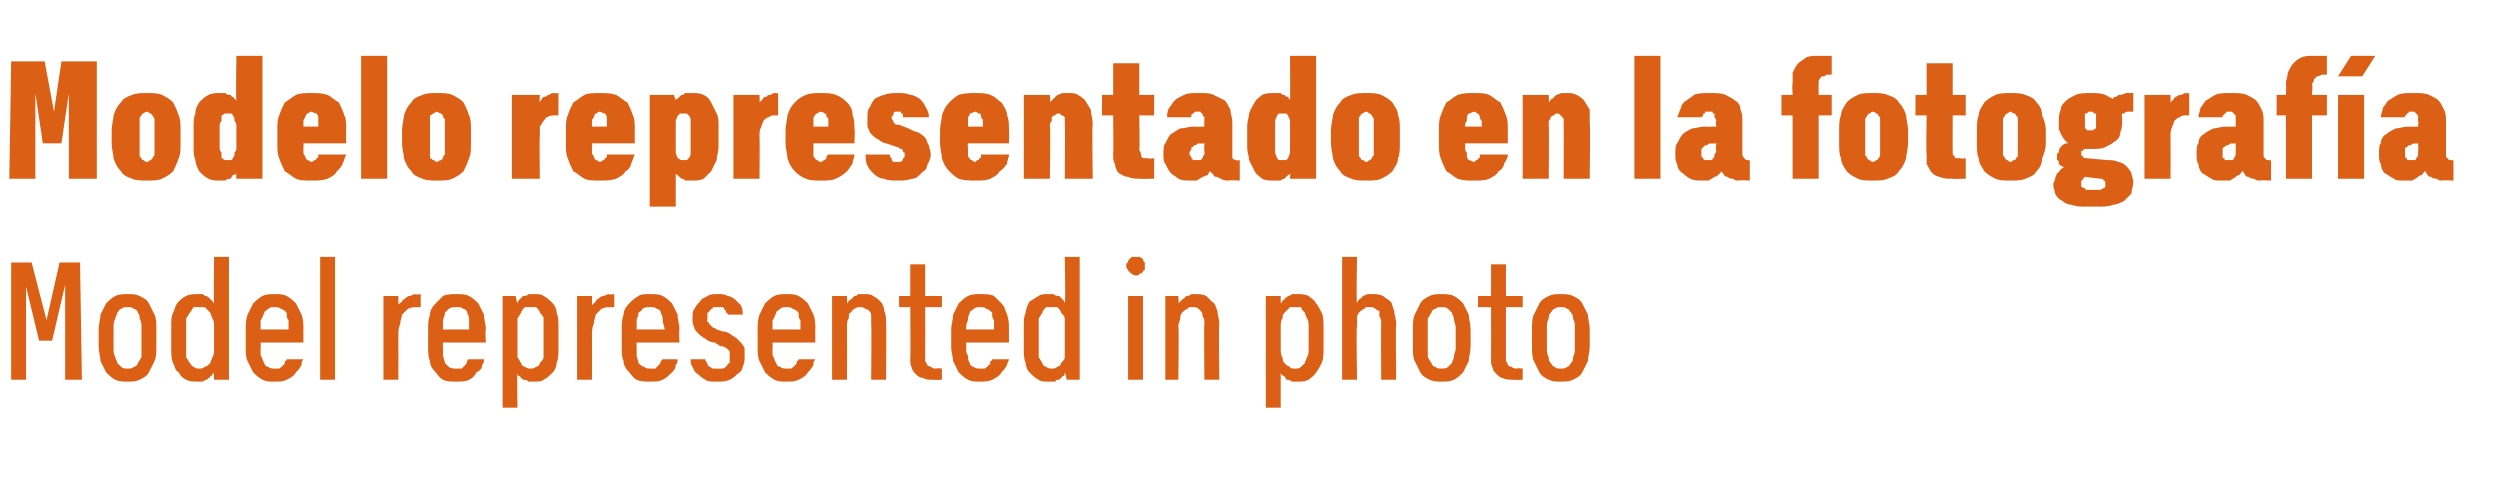 <?xml version="1.0" standalone="no"?>
<!DOCTYPE svg PUBLIC "-//W3C//DTD SVG 1.1//EN" "http://www.w3.org/Graphics/SVG/1.1/DTD/svg11.dtd">
<svg xmlns="http://www.w3.org/2000/svg" version="1.1" width="134.3px" height="26.5px" viewBox="0 -3 134.3 26.5" style="top:-3px">
  <desc>Modelo representado en la fotograf a Model represented in photo</desc>
  <defs/>
  <g id="Polygon344005">
    <path d="M 0.6 17.4 L 1.4 17.4 L 1.4 12.4 L 2.1 15.3 L 2.8 15.3 L 3.5 12.3 L 3.5 17.4 L 4.4 17.4 L 4.3 11.1 L 3.2 11.1 L 2.5 14.2 L 1.7 11.1 L 0.6 11.1 L 0.6 17.4 Z M 6.9 17.5 C 7.1 17.5 7.3 17.5 7.5 17.4 C 7.7 17.3 7.9 17.2 8 17 C 8.1 16.8 8.2 16.6 8.3 16.4 C 8.4 16.2 8.4 15.9 8.4 15.6 C 8.4 15.6 8.4 14.7 8.4 14.7 C 8.4 14.4 8.4 14.1 8.3 13.9 C 8.2 13.7 8.1 13.5 8 13.3 C 7.9 13.1 7.7 13 7.5 12.9 C 7.3 12.8 7.1 12.8 6.9 12.8 C 6.6 12.8 6.4 12.8 6.2 12.9 C 6 13 5.9 13.1 5.7 13.3 C 5.6 13.5 5.5 13.7 5.4 13.9 C 5.4 14.1 5.3 14.4 5.3 14.7 C 5.3 14.7 5.3 15.6 5.3 15.6 C 5.3 15.9 5.4 16.2 5.4 16.4 C 5.5 16.6 5.6 16.8 5.7 17 C 5.9 17.2 6 17.3 6.2 17.4 C 6.4 17.5 6.6 17.5 6.9 17.5 Z M 6.9 16.8 C 6.7 16.8 6.6 16.8 6.5 16.7 C 6.5 16.7 6.4 16.6 6.3 16.5 C 6.3 16.4 6.2 16.3 6.2 16.2 C 6.1 16 6.1 15.9 6.1 15.7 C 6.1 15.7 6.1 14.6 6.1 14.6 C 6.1 14.4 6.1 14.3 6.2 14.1 C 6.2 14 6.3 13.9 6.3 13.8 C 6.4 13.7 6.4 13.6 6.5 13.6 C 6.6 13.5 6.7 13.5 6.9 13.5 C 7 13.5 7.1 13.5 7.2 13.6 C 7.3 13.6 7.4 13.7 7.4 13.8 C 7.5 13.9 7.5 14 7.5 14.1 C 7.6 14.3 7.6 14.4 7.6 14.6 C 7.6 14.6 7.6 15.7 7.6 15.7 C 7.6 15.9 7.6 16 7.6 16.2 C 7.5 16.3 7.5 16.4 7.4 16.5 C 7.4 16.6 7.3 16.7 7.2 16.7 C 7.1 16.8 7 16.8 6.9 16.8 Z M 10.6 17.5 C 10.7 17.5 10.8 17.5 10.9 17.5 C 11 17.4 11.1 17.4 11.1 17.4 C 11.2 17.3 11.3 17.3 11.3 17.2 C 11.4 17.2 11.4 17.1 11.5 17 C 11.47 17.04 11.5 17.4 11.5 17.4 L 12.3 17.4 L 12.3 10.8 L 11.5 10.8 C 11.5 10.8 11.47 13.25 11.5 13.3 C 11.4 13.2 11.4 13.1 11.3 13.1 C 11.3 13 11.2 13 11.1 12.9 C 11 12.9 11 12.9 10.9 12.8 C 10.8 12.8 10.7 12.8 10.6 12.8 C 10.4 12.8 10.2 12.8 10 12.9 C 9.8 13 9.7 13.1 9.6 13.2 C 9.4 13.4 9.4 13.6 9.3 13.8 C 9.2 14 9.2 14.2 9.2 14.5 C 9.2 14.5 9.2 15.8 9.2 15.8 C 9.2 16 9.2 16.3 9.3 16.5 C 9.4 16.7 9.4 16.9 9.6 17 C 9.7 17.2 9.8 17.3 10 17.4 C 10.2 17.5 10.4 17.5 10.6 17.5 Z M 10.7 16.8 C 10.6 16.8 10.5 16.8 10.4 16.7 C 10.3 16.7 10.3 16.6 10.2 16.5 C 10.1 16.4 10.1 16.3 10 16.2 C 10 16.1 10 15.9 10 15.7 C 10 15.7 10 14.6 10 14.6 C 10 14.4 10 14.2 10 14.1 C 10.1 14 10.1 13.9 10.2 13.8 C 10.3 13.7 10.3 13.6 10.4 13.5 C 10.5 13.5 10.6 13.5 10.7 13.5 C 10.8 13.5 10.9 13.5 11 13.5 C 11.1 13.6 11.2 13.7 11.3 13.8 C 11.3 13.9 11.4 14 11.4 14.1 C 11.5 14.2 11.5 14.4 11.5 14.6 C 11.5 14.6 11.5 15.7 11.5 15.7 C 11.5 15.9 11.5 16.1 11.4 16.2 C 11.4 16.3 11.3 16.4 11.3 16.5 C 11.2 16.6 11.1 16.7 11 16.7 C 10.9 16.8 10.8 16.8 10.7 16.8 Z M 14.7 17.5 C 15 17.5 15.2 17.5 15.4 17.4 C 15.6 17.3 15.8 17.2 15.9 17 C 16 16.9 16.1 16.8 16.2 16.6 C 16.2 16.5 16.2 16.4 16.3 16.3 C 16.3 16.3 15.4 16.3 15.4 16.3 C 15.4 16.3 15.4 16.4 15.3 16.4 C 15.3 16.5 15.3 16.6 15.2 16.6 C 15.2 16.7 15.1 16.7 15 16.8 C 15 16.8 14.9 16.8 14.8 16.8 C 14.6 16.8 14.5 16.8 14.4 16.7 C 14.3 16.7 14.2 16.6 14.2 16.5 C 14.1 16.4 14.1 16.2 14 16.1 C 14 16 14 15.8 14 15.7 C 14.02 15.66 14 15.4 14 15.4 L 16.3 15.4 C 16.3 15.4 16.29 14.68 16.3 14.7 C 16.3 14.4 16.3 14.2 16.2 13.9 C 16.1 13.7 16 13.5 15.9 13.3 C 15.8 13.2 15.6 13 15.4 12.9 C 15.2 12.8 15 12.8 14.8 12.8 C 14.5 12.8 14.3 12.8 14.1 12.9 C 13.9 13 13.7 13.2 13.6 13.3 C 13.5 13.5 13.4 13.7 13.3 13.9 C 13.2 14.2 13.2 14.4 13.2 14.7 C 13.2 14.7 13.2 15.7 13.2 15.7 C 13.2 15.9 13.2 16.2 13.3 16.4 C 13.4 16.6 13.5 16.8 13.6 17 C 13.7 17.1 13.9 17.3 14.1 17.4 C 14.3 17.5 14.5 17.5 14.7 17.5 Z M 15.5 14.7 C 15.5 14.7 14 14.7 14 14.7 C 14 14.5 14 14.4 14 14.2 C 14.1 14.1 14.1 14 14.2 13.8 C 14.2 13.7 14.3 13.7 14.4 13.6 C 14.5 13.5 14.6 13.5 14.7 13.5 C 14.9 13.5 15 13.5 15.1 13.6 C 15.2 13.6 15.3 13.7 15.4 13.8 C 15.4 14 15.4 14.1 15.5 14.2 C 15.5 14.4 15.5 14.5 15.5 14.7 Z M 17.2 17.4 L 18 17.4 L 18 10.8 L 17.2 10.8 L 17.2 17.4 Z M 20.6 17.4 L 21.4 17.4 C 21.4 17.4 21.41 15.01 21.4 15 C 21.4 14.8 21.4 14.6 21.5 14.4 C 21.5 14.2 21.6 14 21.6 13.9 C 21.7 13.8 21.8 13.7 21.9 13.6 C 22.1 13.5 22.2 13.5 22.4 13.5 C 22.35 13.51 22.6 13.5 22.6 13.5 L 22.6 12.8 C 22.6 12.8 22.31 12.84 22.3 12.8 C 22.2 12.8 22.1 12.9 22 12.9 C 21.9 12.9 21.8 13 21.8 13 C 21.7 13.1 21.6 13.1 21.6 13.2 C 21.5 13.3 21.4 13.3 21.4 13.4 C 21.41 13.4 21.4 12.9 21.4 12.9 L 20.6 12.9 L 20.6 17.4 Z M 24.5 17.5 C 24.8 17.5 25 17.5 25.2 17.4 C 25.4 17.3 25.5 17.2 25.6 17 C 25.8 16.9 25.9 16.8 25.9 16.6 C 26 16.5 26 16.4 26 16.3 C 26 16.3 25.2 16.3 25.2 16.3 C 25.1 16.3 25.1 16.4 25.1 16.4 C 25.1 16.5 25 16.6 25 16.6 C 24.9 16.7 24.9 16.7 24.8 16.8 C 24.7 16.8 24.6 16.8 24.5 16.8 C 24.4 16.8 24.2 16.8 24.1 16.7 C 24.1 16.7 24 16.6 23.9 16.5 C 23.9 16.4 23.8 16.2 23.8 16.1 C 23.8 16 23.8 15.8 23.8 15.7 C 23.78 15.66 23.8 15.4 23.8 15.4 L 26.1 15.4 C 26.1 15.4 26.06 14.68 26.1 14.7 C 26.1 14.4 26 14.2 26 13.9 C 25.9 13.7 25.8 13.5 25.7 13.3 C 25.6 13.2 25.4 13 25.2 12.9 C 25 12.8 24.8 12.8 24.5 12.8 C 24.3 12.8 24 12.8 23.8 12.9 C 23.7 13 23.5 13.2 23.4 13.3 C 23.2 13.5 23.1 13.7 23.1 13.9 C 23 14.2 23 14.4 23 14.7 C 23 14.7 23 15.7 23 15.7 C 23 15.9 23 16.2 23.1 16.4 C 23.1 16.6 23.2 16.8 23.4 17 C 23.5 17.1 23.6 17.3 23.8 17.4 C 24 17.5 24.2 17.5 24.5 17.5 Z M 25.2 14.7 C 25.2 14.7 23.8 14.7 23.8 14.7 C 23.8 14.5 23.8 14.4 23.8 14.2 C 23.8 14.1 23.9 14 23.9 13.8 C 24 13.7 24 13.7 24.1 13.6 C 24.2 13.5 24.4 13.5 24.5 13.5 C 24.7 13.5 24.8 13.5 24.9 13.6 C 25 13.6 25.1 13.7 25.1 13.8 C 25.2 14 25.2 14.1 25.2 14.2 C 25.2 14.4 25.2 14.5 25.2 14.7 Z M 27 18.9 L 27.8 18.9 C 27.8 18.9 27.76 17.04 27.8 17 C 27.8 17.1 27.8 17.2 27.9 17.2 C 28 17.3 28 17.3 28.1 17.4 C 28.2 17.4 28.3 17.4 28.4 17.5 C 28.4 17.5 28.6 17.5 28.7 17.5 C 28.9 17.5 29.1 17.5 29.2 17.4 C 29.4 17.3 29.5 17.2 29.7 17 C 29.8 16.9 29.9 16.7 29.9 16.5 C 30 16.3 30 16 30 15.7 C 30 15.7 30 14.6 30 14.6 C 30 14.3 30 14 29.9 13.8 C 29.9 13.6 29.8 13.4 29.7 13.3 C 29.5 13.1 29.4 13 29.2 12.9 C 29.1 12.8 28.9 12.8 28.7 12.8 C 28.6 12.8 28.5 12.8 28.4 12.8 C 28.3 12.9 28.2 12.9 28.1 12.9 C 28 13 28 13 27.9 13.1 C 27.9 13.1 27.8 13.2 27.8 13.3 C 27.76 13.25 27.7 12.9 27.7 12.9 L 27 12.9 L 27 18.9 Z M 28.5 16.8 C 28.4 16.8 28.3 16.8 28.2 16.7 C 28.1 16.7 28 16.6 28 16.5 C 27.9 16.4 27.9 16.3 27.8 16.2 C 27.8 16.1 27.8 15.9 27.8 15.7 C 27.8 15.7 27.8 14.6 27.8 14.6 C 27.8 14.4 27.8 14.2 27.8 14.1 C 27.9 14 27.9 13.9 28 13.8 C 28 13.7 28.1 13.6 28.2 13.5 C 28.3 13.5 28.4 13.5 28.5 13.5 C 28.6 13.5 28.7 13.5 28.8 13.5 C 28.9 13.6 29 13.7 29 13.8 C 29.1 13.9 29.2 14 29.2 14.1 C 29.2 14.2 29.2 14.4 29.2 14.6 C 29.2 14.6 29.2 15.7 29.2 15.7 C 29.2 15.9 29.2 16.1 29.2 16.2 C 29.2 16.3 29.1 16.4 29 16.5 C 29 16.6 28.9 16.7 28.8 16.7 C 28.7 16.8 28.6 16.8 28.5 16.8 Z M 31 17.4 L 31.8 17.4 C 31.8 17.4 31.81 15.01 31.8 15 C 31.8 14.8 31.8 14.6 31.9 14.4 C 31.9 14.2 32 14 32 13.9 C 32.1 13.8 32.2 13.7 32.3 13.6 C 32.5 13.5 32.6 13.5 32.8 13.5 C 32.76 13.51 33 13.5 33 13.5 L 33 12.8 C 33 12.8 32.72 12.84 32.7 12.8 C 32.6 12.8 32.5 12.9 32.4 12.9 C 32.3 12.9 32.2 13 32.2 13 C 32.1 13.1 32 13.1 32 13.2 C 31.9 13.3 31.9 13.3 31.8 13.4 C 31.81 13.4 31.8 12.9 31.8 12.9 L 31 12.9 L 31 17.4 Z M 34.9 17.5 C 35.2 17.5 35.4 17.5 35.6 17.4 C 35.8 17.3 35.9 17.2 36.1 17 C 36.2 16.9 36.3 16.8 36.3 16.6 C 36.4 16.5 36.4 16.4 36.4 16.3 C 36.4 16.3 35.6 16.3 35.6 16.3 C 35.6 16.3 35.5 16.4 35.5 16.4 C 35.5 16.5 35.4 16.6 35.4 16.6 C 35.3 16.7 35.3 16.7 35.2 16.8 C 35.1 16.8 35 16.8 34.9 16.8 C 34.8 16.8 34.7 16.8 34.6 16.7 C 34.5 16.7 34.4 16.6 34.3 16.5 C 34.3 16.4 34.2 16.2 34.2 16.1 C 34.2 16 34.2 15.8 34.2 15.7 C 34.19 15.66 34.2 15.4 34.2 15.4 L 36.5 15.4 C 36.5 15.4 36.46 14.68 36.5 14.7 C 36.5 14.4 36.4 14.2 36.4 13.9 C 36.3 13.7 36.2 13.5 36.1 13.3 C 36 13.2 35.8 13 35.6 12.9 C 35.4 12.8 35.2 12.8 34.9 12.8 C 34.7 12.8 34.4 12.8 34.3 12.9 C 34.1 13 33.9 13.2 33.8 13.3 C 33.6 13.5 33.5 13.7 33.5 13.9 C 33.4 14.2 33.4 14.4 33.4 14.7 C 33.4 14.7 33.4 15.7 33.4 15.7 C 33.4 15.9 33.4 16.2 33.5 16.4 C 33.5 16.6 33.6 16.8 33.8 17 C 33.9 17.1 34 17.3 34.2 17.4 C 34.4 17.5 34.7 17.5 34.9 17.5 Z M 35.7 14.7 C 35.7 14.7 34.2 14.7 34.2 14.7 C 34.2 14.5 34.2 14.4 34.2 14.2 C 34.2 14.1 34.3 14 34.3 13.8 C 34.4 13.7 34.5 13.7 34.5 13.6 C 34.6 13.5 34.8 13.5 34.9 13.5 C 35.1 13.5 35.2 13.5 35.3 13.6 C 35.4 13.6 35.5 13.7 35.5 13.8 C 35.6 14 35.6 14.1 35.6 14.2 C 35.6 14.4 35.7 14.5 35.7 14.7 Z M 38.5 17.5 C 38.5 17.5 38.6 17.5 38.6 17.5 C 38.8 17.5 39 17.5 39.2 17.4 C 39.4 17.3 39.5 17.2 39.6 17.1 C 39.8 17 39.9 16.8 39.9 16.7 C 40 16.5 40 16.3 40 16.2 C 40 16 40 15.8 40 15.7 C 39.9 15.5 39.8 15.4 39.7 15.3 C 39.6 15.2 39.5 15.1 39.3 15 C 39.2 14.9 39 14.8 38.8 14.8 C 38.8 14.8 38.5 14.7 38.5 14.7 C 38.4 14.6 38.3 14.6 38.3 14.6 C 38.2 14.5 38.2 14.5 38.1 14.4 C 38.1 14.4 38.1 14.3 38 14.3 C 38 14.2 38 14.2 38 14.1 C 38 14 38 13.9 38 13.8 C 38.1 13.8 38.1 13.7 38.2 13.6 C 38.2 13.6 38.3 13.6 38.3 13.5 C 38.4 13.5 38.4 13.5 38.5 13.5 C 38.5 13.5 38.6 13.5 38.6 13.5 C 38.7 13.5 38.7 13.5 38.8 13.5 C 38.9 13.5 38.9 13.6 38.9 13.6 C 39 13.7 39 13.7 39 13.8 C 39.1 13.8 39.1 13.9 39.1 13.9 C 39.1 13.9 39.9 13.9 39.9 13.9 C 39.9 13.8 39.9 13.6 39.8 13.4 C 39.7 13.3 39.6 13.2 39.5 13.1 C 39.4 13 39.2 12.9 39.1 12.9 C 38.9 12.8 38.8 12.8 38.6 12.8 C 38.6 12.8 38.5 12.8 38.5 12.8 C 38.3 12.8 38.2 12.8 38 12.9 C 37.9 13 37.7 13 37.6 13.2 C 37.5 13.3 37.4 13.4 37.3 13.6 C 37.2 13.7 37.2 13.9 37.2 14.1 C 37.2 14.3 37.2 14.4 37.3 14.6 C 37.3 14.7 37.4 14.8 37.5 14.9 C 37.6 15 37.7 15.1 37.9 15.2 C 38 15.3 38.2 15.4 38.4 15.4 C 38.4 15.4 38.7 15.6 38.7 15.6 C 38.8 15.6 38.9 15.6 39 15.7 C 39 15.7 39.1 15.7 39.1 15.8 C 39.2 15.8 39.2 15.9 39.2 16 C 39.2 16 39.2 16.1 39.2 16.2 C 39.2 16.3 39.2 16.4 39.2 16.5 C 39.1 16.5 39.1 16.6 39 16.7 C 39 16.7 38.9 16.8 38.8 16.8 C 38.8 16.8 38.7 16.8 38.6 16.8 C 38.6 16.8 38.5 16.8 38.5 16.8 C 38.4 16.8 38.4 16.8 38.3 16.8 C 38.2 16.8 38.2 16.7 38.1 16.7 C 38 16.6 38 16.6 38 16.5 C 37.9 16.4 37.9 16.4 37.9 16.3 C 37.9 16.3 37.1 16.3 37.1 16.3 C 37.1 16.4 37.1 16.6 37.2 16.7 C 37.3 16.9 37.3 17 37.5 17.1 C 37.6 17.2 37.7 17.3 37.9 17.4 C 38 17.5 38.2 17.5 38.5 17.5 Z M 42.2 17.5 C 42.5 17.5 42.7 17.5 42.9 17.4 C 43.1 17.3 43.3 17.2 43.4 17 C 43.5 16.9 43.6 16.8 43.7 16.6 C 43.7 16.5 43.7 16.4 43.8 16.3 C 43.8 16.3 42.9 16.3 42.9 16.3 C 42.9 16.3 42.9 16.4 42.8 16.4 C 42.8 16.5 42.8 16.6 42.7 16.6 C 42.7 16.7 42.6 16.7 42.5 16.8 C 42.5 16.8 42.4 16.8 42.3 16.8 C 42.1 16.8 42 16.8 41.9 16.7 C 41.8 16.7 41.7 16.6 41.7 16.5 C 41.6 16.4 41.6 16.2 41.5 16.1 C 41.5 16 41.5 15.8 41.5 15.7 C 41.52 15.66 41.5 15.4 41.5 15.4 L 43.8 15.4 C 43.8 15.4 43.79 14.68 43.8 14.7 C 43.8 14.4 43.8 14.2 43.7 13.9 C 43.6 13.7 43.5 13.5 43.4 13.3 C 43.3 13.2 43.1 13 42.9 12.9 C 42.7 12.8 42.5 12.8 42.3 12.8 C 42 12.8 41.8 12.8 41.6 12.9 C 41.4 13 41.2 13.2 41.1 13.3 C 41 13.5 40.9 13.7 40.8 13.9 C 40.7 14.2 40.7 14.4 40.7 14.7 C 40.7 14.7 40.7 15.7 40.7 15.7 C 40.7 15.9 40.7 16.2 40.8 16.4 C 40.9 16.6 41 16.8 41.1 17 C 41.2 17.1 41.4 17.3 41.6 17.4 C 41.8 17.5 42 17.5 42.2 17.5 Z M 43 14.7 C 43 14.7 41.5 14.7 41.5 14.7 C 41.5 14.5 41.5 14.4 41.5 14.2 C 41.6 14.1 41.6 14 41.7 13.8 C 41.7 13.7 41.8 13.7 41.9 13.6 C 42 13.5 42.1 13.5 42.2 13.5 C 42.4 13.5 42.5 13.5 42.6 13.6 C 42.7 13.6 42.8 13.7 42.9 13.8 C 42.9 14 42.9 14.1 43 14.2 C 43 14.4 43 14.5 43 14.7 Z M 44.7 17.4 L 45.5 17.4 C 45.5 17.4 45.51 14.53 45.5 14.5 C 45.5 14.4 45.5 14.2 45.6 14.1 C 45.6 13.9 45.6 13.8 45.7 13.8 C 45.8 13.7 45.8 13.6 45.9 13.6 C 46 13.5 46.1 13.5 46.2 13.5 C 46.3 13.5 46.4 13.5 46.5 13.6 C 46.6 13.6 46.7 13.7 46.7 13.7 C 46.8 13.8 46.8 13.9 46.8 14 C 46.8 14.1 46.8 14.2 46.8 14.4 C 46.83 14.39 46.8 17.4 46.8 17.4 L 47.6 17.4 C 47.6 17.4 47.62 14.39 47.6 14.4 C 47.6 14.1 47.6 13.9 47.5 13.7 C 47.5 13.5 47.4 13.3 47.3 13.2 C 47.2 13.1 47.1 13 46.9 12.9 C 46.8 12.8 46.6 12.8 46.4 12.8 C 46.3 12.8 46.2 12.8 46.1 12.8 C 46 12.9 46 12.9 45.9 12.9 C 45.8 13 45.8 13 45.7 13.1 C 45.6 13.1 45.6 13.2 45.5 13.3 C 45.51 13.28 45.5 12.9 45.5 12.9 L 44.7 12.9 L 44.7 17.4 Z M 50.1 17.4 C 50.12 17.42 50.6 17.4 50.6 17.4 L 50.6 16.8 C 50.6 16.8 50.3 16.76 50.3 16.8 C 50.2 16.8 50.1 16.8 50 16.7 C 50 16.7 49.9 16.7 49.8 16.6 C 49.8 16.6 49.8 16.5 49.7 16.4 C 49.7 16.4 49.7 16.3 49.7 16.2 C 49.71 16.15 49.7 13.5 49.7 13.5 L 50.6 13.5 L 50.6 12.9 L 49.7 12.9 L 49.7 11.2 L 48.9 11.2 L 48.9 12.9 L 48.3 12.9 L 48.3 13.5 L 48.9 13.5 C 48.9 13.5 48.92 16.29 48.9 16.3 C 48.9 16.5 48.9 16.6 49 16.8 C 49 16.9 49.1 17 49.2 17.1 C 49.3 17.2 49.4 17.3 49.6 17.3 C 49.7 17.4 49.9 17.4 50.1 17.4 Z M 52.6 17.5 C 52.9 17.5 53.1 17.5 53.3 17.4 C 53.5 17.3 53.7 17.2 53.8 17 C 53.9 16.9 54 16.8 54.1 16.6 C 54.1 16.5 54.2 16.4 54.2 16.3 C 54.2 16.3 53.3 16.3 53.3 16.3 C 53.3 16.3 53.3 16.4 53.2 16.4 C 53.2 16.5 53.2 16.6 53.1 16.6 C 53.1 16.7 53 16.7 52.9 16.8 C 52.9 16.8 52.8 16.8 52.7 16.8 C 52.5 16.8 52.4 16.8 52.3 16.7 C 52.2 16.7 52.1 16.6 52.1 16.5 C 52 16.4 52 16.2 52 16.1 C 51.9 16 51.9 15.8 51.9 15.7 C 51.93 15.66 51.9 15.4 51.9 15.4 L 54.2 15.4 C 54.2 15.4 54.2 14.68 54.2 14.7 C 54.2 14.4 54.2 14.2 54.1 13.9 C 54 13.7 54 13.5 53.8 13.3 C 53.7 13.2 53.5 13 53.4 12.9 C 53.2 12.8 52.9 12.8 52.7 12.8 C 52.4 12.8 52.2 12.8 52 12.9 C 51.8 13 51.6 13.2 51.5 13.3 C 51.4 13.5 51.3 13.7 51.2 13.9 C 51.2 14.2 51.1 14.4 51.1 14.7 C 51.1 14.7 51.1 15.7 51.1 15.7 C 51.1 15.9 51.2 16.2 51.2 16.4 C 51.3 16.6 51.4 16.8 51.5 17 C 51.6 17.1 51.8 17.3 52 17.4 C 52.2 17.5 52.4 17.5 52.6 17.5 Z M 53.4 14.7 C 53.4 14.7 51.9 14.7 51.9 14.7 C 51.9 14.5 51.9 14.4 52 14.2 C 52 14.1 52 14 52.1 13.8 C 52.1 13.7 52.2 13.7 52.3 13.6 C 52.4 13.5 52.5 13.5 52.7 13.5 C 52.8 13.5 52.9 13.5 53 13.6 C 53.1 13.6 53.2 13.7 53.3 13.8 C 53.3 14 53.3 14.1 53.4 14.2 C 53.4 14.4 53.4 14.5 53.4 14.7 Z M 56.3 17.5 C 56.5 17.5 56.6 17.5 56.7 17.5 C 56.7 17.4 56.8 17.4 56.9 17.4 C 57 17.3 57 17.3 57.1 17.2 C 57.2 17.2 57.2 17.1 57.2 17 C 57.25 17.04 57.3 17.4 57.3 17.4 L 58 17.4 L 58 10.8 L 57.2 10.8 C 57.2 10.8 57.25 13.25 57.2 13.3 C 57.2 13.2 57.1 13.1 57.1 13.1 C 57 13 57 13 56.9 12.9 C 56.8 12.9 56.7 12.9 56.6 12.8 C 56.6 12.8 56.4 12.8 56.3 12.8 C 56.1 12.8 55.9 12.8 55.8 12.9 C 55.6 13 55.5 13.1 55.3 13.2 C 55.2 13.4 55.1 13.6 55.1 13.8 C 55 14 55 14.2 55 14.5 C 55 14.5 55 15.8 55 15.8 C 55 16 55 16.3 55.1 16.5 C 55.1 16.7 55.2 16.9 55.3 17 C 55.5 17.2 55.6 17.3 55.8 17.4 C 55.9 17.5 56.1 17.5 56.3 17.5 Z M 56.5 16.8 C 56.4 16.8 56.3 16.8 56.2 16.7 C 56.1 16.7 56 16.6 56 16.5 C 55.9 16.4 55.9 16.3 55.8 16.2 C 55.8 16.1 55.8 15.9 55.8 15.7 C 55.8 15.7 55.8 14.6 55.8 14.6 C 55.8 14.4 55.8 14.2 55.8 14.1 C 55.9 14 55.9 13.9 56 13.8 C 56 13.7 56.1 13.6 56.2 13.5 C 56.3 13.5 56.4 13.5 56.5 13.5 C 56.6 13.5 56.7 13.5 56.8 13.5 C 56.9 13.6 57 13.7 57 13.8 C 57.1 13.9 57.2 14 57.2 14.1 C 57.2 14.2 57.2 14.4 57.2 14.6 C 57.2 14.6 57.2 15.7 57.2 15.7 C 57.2 15.9 57.2 16.1 57.2 16.2 C 57.2 16.3 57.1 16.4 57 16.5 C 57 16.6 56.9 16.7 56.8 16.7 C 56.7 16.8 56.6 16.8 56.5 16.8 Z M 60.6 17.4 L 61.4 17.4 L 61.4 12.9 L 60.6 12.9 L 60.6 17.4 Z M 61 11.8 C 61.1 11.8 61.2 11.8 61.2 11.7 C 61.3 11.7 61.3 11.7 61.4 11.6 C 61.4 11.6 61.4 11.5 61.5 11.5 C 61.5 11.4 61.5 11.3 61.5 11.3 C 61.5 11.2 61.5 11.1 61.5 11.1 C 61.4 11 61.4 11 61.4 10.9 C 61.3 10.9 61.3 10.8 61.2 10.8 C 61.2 10.8 61.1 10.8 61 10.8 C 61 10.8 60.9 10.8 60.8 10.8 C 60.8 10.8 60.7 10.9 60.7 10.9 C 60.6 11 60.6 11 60.6 11.1 C 60.5 11.1 60.5 11.2 60.5 11.3 C 60.5 11.3 60.5 11.4 60.6 11.5 C 60.6 11.5 60.6 11.6 60.7 11.6 C 60.7 11.7 60.8 11.7 60.8 11.7 C 60.9 11.8 61 11.8 61 11.8 Z M 62.6 17.4 L 63.3 17.4 C 63.3 17.4 63.34 14.53 63.3 14.5 C 63.3 14.4 63.4 14.2 63.4 14.1 C 63.4 13.9 63.5 13.8 63.5 13.8 C 63.6 13.7 63.7 13.6 63.8 13.6 C 63.8 13.5 63.9 13.5 64 13.5 C 64.2 13.5 64.3 13.5 64.4 13.6 C 64.4 13.6 64.5 13.7 64.5 13.7 C 64.6 13.8 64.6 13.9 64.6 14 C 64.7 14.1 64.7 14.2 64.7 14.4 C 64.67 14.39 64.7 17.4 64.7 17.4 L 65.5 17.4 C 65.5 17.4 65.46 14.39 65.5 14.4 C 65.5 14.1 65.4 13.9 65.4 13.7 C 65.3 13.5 65.3 13.3 65.1 13.2 C 65 13.1 64.9 13 64.8 12.9 C 64.6 12.8 64.4 12.8 64.2 12.8 C 64.1 12.8 64.1 12.8 64 12.8 C 63.9 12.9 63.8 12.9 63.7 12.9 C 63.7 13 63.6 13 63.5 13.1 C 63.5 13.1 63.4 13.2 63.3 13.3 C 63.34 13.28 63.3 12.9 63.3 12.9 L 62.6 12.9 L 62.6 17.4 Z M 68 18.9 L 68.8 18.9 C 68.8 18.9 68.8 17.04 68.8 17 C 68.8 17.1 68.9 17.2 69 17.2 C 69 17.3 69.1 17.3 69.1 17.4 C 69.2 17.4 69.3 17.4 69.4 17.5 C 69.5 17.5 69.6 17.5 69.7 17.5 C 69.9 17.5 70.1 17.5 70.3 17.4 C 70.4 17.3 70.6 17.2 70.7 17 C 70.8 16.9 70.9 16.7 71 16.5 C 71.1 16.3 71.1 16 71.1 15.7 C 71.1 15.7 71.1 14.6 71.1 14.6 C 71.1 14.3 71.1 14 71 13.8 C 70.9 13.6 70.8 13.4 70.7 13.3 C 70.6 13.1 70.4 13 70.3 12.9 C 70.1 12.8 69.9 12.8 69.7 12.8 C 69.6 12.8 69.5 12.8 69.4 12.8 C 69.3 12.9 69.2 12.9 69.2 12.9 C 69.1 13 69 13 69 13.1 C 68.9 13.1 68.9 13.2 68.8 13.3 C 68.8 13.25 68.8 12.9 68.8 12.9 L 68 12.9 L 68 18.9 Z M 69.6 16.8 C 69.4 16.8 69.3 16.8 69.3 16.7 C 69.2 16.7 69.1 16.6 69 16.5 C 68.9 16.4 68.9 16.3 68.9 16.2 C 68.8 16.1 68.8 15.9 68.8 15.7 C 68.8 15.7 68.8 14.6 68.8 14.6 C 68.8 14.4 68.8 14.2 68.9 14.1 C 68.9 14 68.9 13.9 69 13.8 C 69.1 13.7 69.2 13.6 69.3 13.5 C 69.3 13.5 69.4 13.5 69.6 13.5 C 69.7 13.5 69.8 13.5 69.9 13.5 C 69.9 13.6 70 13.7 70.1 13.8 C 70.1 13.9 70.2 14 70.2 14.1 C 70.3 14.2 70.3 14.4 70.3 14.6 C 70.3 14.6 70.3 15.7 70.3 15.7 C 70.3 15.9 70.3 16.1 70.2 16.2 C 70.2 16.3 70.1 16.4 70.1 16.5 C 70 16.6 69.9 16.7 69.9 16.7 C 69.8 16.8 69.7 16.8 69.6 16.8 Z M 72.1 17.4 L 72.9 17.4 C 72.9 17.4 72.85 14.53 72.9 14.5 C 72.9 14.4 72.9 14.2 72.9 14.1 C 72.9 13.9 73 13.8 73 13.8 C 73.1 13.7 73.2 13.6 73.3 13.6 C 73.3 13.5 73.4 13.5 73.6 13.5 C 73.7 13.5 73.8 13.5 73.9 13.6 C 73.9 13.6 74 13.7 74.1 13.7 C 74.1 13.8 74.1 13.9 74.1 14 C 74.2 14.1 74.2 14.3 74.2 14.4 C 74.18 14.39 74.2 17.4 74.2 17.4 L 75 17.4 C 75 17.4 74.97 14.39 75 14.4 C 75 14.1 74.9 13.9 74.9 13.7 C 74.8 13.5 74.8 13.3 74.7 13.2 C 74.6 13.1 74.4 13 74.3 12.9 C 74.1 12.8 73.9 12.8 73.8 12.8 C 73.7 12.8 73.6 12.8 73.5 12.8 C 73.4 12.8 73.3 12.9 73.2 12.9 C 73.2 13 73.1 13 73 13.1 C 73 13.1 72.9 13.2 72.9 13.3 C 72.85 13.29 72.9 10.8 72.9 10.8 L 72.1 10.8 L 72.1 17.4 Z M 77.4 17.5 C 77.7 17.5 77.9 17.5 78.1 17.4 C 78.3 17.3 78.4 17.2 78.6 17 C 78.7 16.8 78.8 16.6 78.9 16.4 C 78.9 16.2 79 15.9 79 15.6 C 79 15.6 79 14.7 79 14.7 C 79 14.4 78.9 14.1 78.9 13.9 C 78.8 13.7 78.7 13.5 78.6 13.3 C 78.4 13.1 78.3 13 78.1 12.9 C 77.9 12.8 77.7 12.8 77.4 12.8 C 77.2 12.8 77 12.8 76.8 12.9 C 76.6 13 76.4 13.1 76.3 13.3 C 76.2 13.5 76.1 13.7 76 13.9 C 75.9 14.1 75.9 14.4 75.9 14.7 C 75.9 14.7 75.9 15.6 75.9 15.6 C 75.9 15.9 75.9 16.2 76 16.4 C 76.1 16.6 76.2 16.8 76.3 17 C 76.4 17.2 76.6 17.3 76.8 17.4 C 77 17.5 77.2 17.5 77.4 17.5 Z M 77.4 16.8 C 77.3 16.8 77.2 16.8 77.1 16.7 C 77 16.7 76.9 16.6 76.9 16.5 C 76.8 16.4 76.8 16.3 76.7 16.2 C 76.7 16 76.7 15.9 76.7 15.7 C 76.7 15.7 76.7 14.6 76.7 14.6 C 76.7 14.4 76.7 14.3 76.7 14.1 C 76.8 14 76.8 13.9 76.9 13.8 C 76.9 13.7 77 13.6 77.1 13.6 C 77.2 13.5 77.3 13.5 77.4 13.5 C 77.6 13.5 77.7 13.5 77.8 13.6 C 77.8 13.6 77.9 13.7 78 13.8 C 78 13.9 78.1 14 78.1 14.1 C 78.1 14.3 78.2 14.4 78.2 14.6 C 78.2 14.6 78.2 15.7 78.2 15.7 C 78.2 15.9 78.1 16 78.1 16.2 C 78.1 16.3 78 16.4 78 16.5 C 77.9 16.6 77.8 16.7 77.8 16.7 C 77.7 16.8 77.6 16.8 77.4 16.8 Z M 81.3 17.4 C 81.3 17.42 81.8 17.4 81.8 17.4 L 81.8 16.8 C 81.8 16.8 81.49 16.76 81.5 16.8 C 81.4 16.8 81.3 16.8 81.2 16.7 C 81.1 16.7 81.1 16.7 81 16.6 C 81 16.6 81 16.5 80.9 16.4 C 80.9 16.4 80.9 16.3 80.9 16.2 C 80.9 16.15 80.9 13.5 80.9 13.5 L 81.8 13.5 L 81.8 12.9 L 80.9 12.9 L 80.9 11.2 L 80.1 11.2 L 80.1 12.9 L 79.4 12.9 L 79.4 13.5 L 80.1 13.5 C 80.1 13.5 80.11 16.29 80.1 16.3 C 80.1 16.5 80.1 16.6 80.2 16.8 C 80.2 16.9 80.3 17 80.4 17.1 C 80.5 17.2 80.6 17.3 80.7 17.3 C 80.9 17.4 81.1 17.4 81.3 17.4 Z M 83.8 17.5 C 84.1 17.5 84.3 17.5 84.5 17.4 C 84.7 17.3 84.9 17.2 85 17 C 85.1 16.8 85.2 16.6 85.3 16.4 C 85.3 16.2 85.4 15.9 85.4 15.6 C 85.4 15.6 85.4 14.7 85.4 14.7 C 85.4 14.4 85.3 14.1 85.3 13.9 C 85.2 13.7 85.1 13.5 85 13.3 C 84.9 13.1 84.7 13 84.5 12.9 C 84.3 12.8 84.1 12.8 83.8 12.8 C 83.6 12.8 83.4 12.8 83.2 12.9 C 83 13 82.8 13.1 82.7 13.3 C 82.6 13.5 82.5 13.7 82.4 13.9 C 82.3 14.1 82.3 14.4 82.3 14.7 C 82.3 14.7 82.3 15.6 82.3 15.6 C 82.3 15.9 82.3 16.2 82.4 16.4 C 82.5 16.6 82.6 16.8 82.7 17 C 82.8 17.2 83 17.3 83.2 17.4 C 83.4 17.5 83.6 17.5 83.8 17.5 Z M 83.8 16.8 C 83.7 16.8 83.6 16.8 83.5 16.7 C 83.4 16.7 83.4 16.6 83.3 16.5 C 83.2 16.4 83.2 16.3 83.2 16.2 C 83.1 16 83.1 15.9 83.1 15.7 C 83.1 15.7 83.1 14.6 83.1 14.6 C 83.1 14.4 83.1 14.3 83.2 14.1 C 83.2 14 83.2 13.9 83.3 13.8 C 83.4 13.7 83.4 13.6 83.5 13.6 C 83.6 13.5 83.7 13.5 83.8 13.5 C 84 13.5 84.1 13.5 84.2 13.6 C 84.3 13.6 84.3 13.7 84.4 13.8 C 84.5 13.9 84.5 14 84.5 14.1 C 84.6 14.3 84.6 14.4 84.6 14.6 C 84.6 14.6 84.6 15.7 84.6 15.7 C 84.6 15.9 84.6 16 84.5 16.2 C 84.5 16.3 84.5 16.4 84.4 16.5 C 84.3 16.6 84.3 16.7 84.2 16.7 C 84.1 16.8 84 16.8 83.8 16.8 Z " stroke="none" fill="#db5f14"/>
  </g>
  <g id="Polygon344004">
    <path d="M 0.5 6.6 L 1.9 6.6 L 1.9 2 L 2.3 4.7 L 3.3 4.7 L 3.7 2 L 3.7 6.6 L 5.2 6.6 L 5.2 0.3 L 3.3 0.3 L 2.9 3 L 2.4 0.3 L 0.6 0.3 L 0.5 6.6 Z M 7.9 6.7 C 8.2 6.7 8.5 6.7 8.7 6.6 C 8.9 6.5 9.1 6.4 9.3 6.2 C 9.4 6 9.5 5.8 9.6 5.5 C 9.7 5.3 9.7 5 9.7 4.7 C 9.7 4.7 9.7 4 9.7 4 C 9.7 3.7 9.7 3.4 9.6 3.2 C 9.5 2.9 9.4 2.7 9.3 2.5 C 9.1 2.3 8.9 2.2 8.7 2.1 C 8.5 2 8.2 2 7.9 2 C 7.6 2 7.3 2 7.1 2.1 C 6.8 2.2 6.6 2.3 6.5 2.5 C 6.3 2.7 6.2 2.9 6.1 3.2 C 6.1 3.4 6 3.7 6 4 C 6 4 6 4.7 6 4.7 C 6 5 6.1 5.3 6.1 5.5 C 6.2 5.8 6.3 6 6.5 6.2 C 6.6 6.4 6.8 6.5 7.1 6.6 C 7.3 6.7 7.6 6.7 7.9 6.7 Z M 7.9 5.7 C 7.8 5.7 7.7 5.6 7.7 5.6 C 7.6 5.6 7.6 5.5 7.6 5.5 C 7.5 5.4 7.5 5.4 7.5 5.3 C 7.5 5.2 7.5 5.1 7.5 5 C 7.5 5 7.5 3.7 7.5 3.7 C 7.5 3.6 7.5 3.5 7.5 3.4 C 7.5 3.3 7.5 3.3 7.6 3.2 C 7.6 3.2 7.6 3.1 7.7 3.1 C 7.7 3.1 7.8 3 7.9 3 C 8 3 8 3.1 8.1 3.1 C 8.1 3.1 8.2 3.2 8.2 3.2 C 8.2 3.3 8.3 3.3 8.3 3.4 C 8.3 3.5 8.3 3.6 8.3 3.7 C 8.3 3.7 8.3 5 8.3 5 C 8.3 5.1 8.3 5.2 8.3 5.3 C 8.3 5.4 8.2 5.4 8.2 5.5 C 8.2 5.5 8.1 5.6 8.1 5.6 C 8 5.6 8 5.7 7.9 5.7 Z M 11.8 6.7 C 11.9 6.7 12 6.7 12.1 6.7 C 12.2 6.6 12.3 6.6 12.4 6.6 C 12.4 6.5 12.5 6.5 12.5 6.4 C 12.6 6.4 12.6 6.4 12.7 6.3 C 12.66 6.32 12.7 6.6 12.7 6.6 L 14.1 6.6 L 14.1 0 L 12.7 0 C 12.7 0 12.66 2.37 12.7 2.4 C 12.6 2.3 12.6 2.3 12.5 2.2 C 12.5 2.2 12.4 2.2 12.4 2.1 C 12.3 2.1 12.2 2.1 12.1 2 C 12 2 11.9 2 11.8 2 C 11.6 2 11.4 2 11.2 2.1 C 11 2.2 10.9 2.3 10.7 2.5 C 10.6 2.7 10.5 2.8 10.5 3.1 C 10.4 3.3 10.4 3.5 10.4 3.8 C 10.4 3.8 10.4 4.9 10.4 4.9 C 10.4 5.2 10.4 5.4 10.5 5.6 C 10.5 5.8 10.6 6 10.7 6.2 C 10.9 6.4 11 6.5 11.2 6.6 C 11.4 6.7 11.6 6.7 11.8 6.7 Z M 12.2 5.6 C 12.2 5.6 12.1 5.6 12.1 5.6 C 12 5.6 12 5.5 11.9 5.5 C 11.9 5.4 11.9 5.3 11.9 5.2 C 11.8 5.1 11.8 5 11.8 4.9 C 11.8 4.9 11.8 3.8 11.8 3.8 C 11.8 3.7 11.8 3.6 11.9 3.5 C 11.9 3.4 11.9 3.3 11.9 3.2 C 12 3.2 12 3.1 12.1 3.1 C 12.1 3.1 12.2 3.1 12.2 3.1 C 12.3 3.1 12.4 3.1 12.4 3.1 C 12.5 3.1 12.5 3.2 12.5 3.2 C 12.6 3.3 12.6 3.4 12.6 3.5 C 12.7 3.6 12.7 3.7 12.7 3.8 C 12.7 3.8 12.7 4.9 12.7 4.9 C 12.7 5 12.7 5.1 12.6 5.2 C 12.6 5.3 12.6 5.4 12.5 5.5 C 12.5 5.5 12.5 5.6 12.4 5.6 C 12.4 5.6 12.3 5.6 12.2 5.6 Z M 16.7 6.7 C 17.1 6.7 17.3 6.7 17.6 6.6 C 17.8 6.5 18 6.4 18.1 6.2 C 18.2 6.1 18.4 5.9 18.4 5.8 C 18.5 5.6 18.5 5.5 18.6 5.3 C 18.6 5.3 17.1 5.3 17.1 5.3 C 17.1 5.4 17.1 5.4 17.1 5.4 C 17.1 5.5 17 5.5 17 5.5 C 17 5.6 16.9 5.6 16.9 5.6 C 16.9 5.6 16.8 5.7 16.7 5.7 C 16.7 5.7 16.6 5.6 16.5 5.6 C 16.5 5.6 16.4 5.5 16.4 5.4 C 16.4 5.4 16.3 5.3 16.3 5.2 C 16.3 5.1 16.3 5 16.3 4.9 C 16.32 4.9 16.3 4.7 16.3 4.7 L 18.6 4.7 C 18.6 4.7 18.58 3.93 18.6 3.9 C 18.6 3.7 18.6 3.4 18.5 3.2 C 18.4 2.9 18.3 2.7 18.2 2.5 C 18 2.4 17.8 2.2 17.6 2.1 C 17.3 2 17.1 2 16.7 2 C 16.4 2 16.1 2 15.9 2.1 C 15.7 2.2 15.5 2.4 15.3 2.5 C 15.2 2.7 15.1 2.9 15 3.2 C 14.9 3.4 14.9 3.7 14.9 4 C 14.9 4 14.9 4.7 14.9 4.7 C 14.9 5 14.9 5.3 15 5.5 C 15.1 5.8 15.2 6 15.3 6.2 C 15.5 6.3 15.7 6.5 15.9 6.6 C 16.1 6.7 16.4 6.7 16.7 6.7 Z M 17.1 3.8 C 17.1 3.8 16.3 3.8 16.3 3.8 C 16.3 3.7 16.3 3.6 16.3 3.5 C 16.3 3.4 16.4 3.3 16.4 3.3 C 16.4 3.2 16.5 3.1 16.5 3.1 C 16.6 3.1 16.6 3 16.7 3 C 16.8 3 16.9 3.1 17 3.1 C 17 3.1 17.1 3.2 17.1 3.3 C 17.1 3.3 17.1 3.4 17.1 3.5 C 17.1 3.6 17.1 3.7 17.1 3.8 Z M 19.4 6.6 L 20.8 6.6 L 20.8 0 L 19.4 0 L 19.4 6.6 Z M 23.5 6.7 C 23.8 6.7 24.1 6.7 24.3 6.6 C 24.5 6.5 24.7 6.4 24.9 6.2 C 25 6 25.1 5.8 25.2 5.5 C 25.3 5.3 25.3 5 25.3 4.7 C 25.3 4.7 25.3 4 25.3 4 C 25.3 3.7 25.3 3.4 25.2 3.2 C 25.1 2.9 25 2.7 24.9 2.5 C 24.7 2.3 24.5 2.2 24.3 2.1 C 24.1 2 23.8 2 23.5 2 C 23.2 2 22.9 2 22.7 2.1 C 22.4 2.2 22.2 2.3 22.1 2.5 C 21.9 2.7 21.8 2.9 21.7 3.2 C 21.7 3.4 21.6 3.7 21.6 4 C 21.6 4 21.6 4.7 21.6 4.7 C 21.6 5 21.7 5.3 21.7 5.5 C 21.8 5.8 21.9 6 22.1 6.2 C 22.2 6.4 22.4 6.5 22.7 6.6 C 22.9 6.7 23.2 6.7 23.5 6.7 Z M 23.5 5.7 C 23.4 5.7 23.3 5.6 23.3 5.6 C 23.2 5.6 23.2 5.5 23.1 5.5 C 23.1 5.4 23.1 5.4 23.1 5.3 C 23.1 5.2 23.1 5.1 23.1 5 C 23.1 5 23.1 3.7 23.1 3.7 C 23.1 3.6 23.1 3.5 23.1 3.4 C 23.1 3.3 23.1 3.3 23.1 3.2 C 23.2 3.2 23.2 3.1 23.3 3.1 C 23.3 3.1 23.4 3 23.5 3 C 23.5 3 23.6 3.1 23.7 3.1 C 23.7 3.1 23.8 3.2 23.8 3.2 C 23.8 3.3 23.8 3.3 23.9 3.4 C 23.9 3.5 23.9 3.6 23.9 3.7 C 23.9 3.7 23.9 5 23.9 5 C 23.9 5.1 23.9 5.2 23.9 5.3 C 23.8 5.4 23.8 5.4 23.8 5.5 C 23.8 5.5 23.7 5.6 23.7 5.6 C 23.6 5.6 23.5 5.7 23.5 5.7 Z M 27.5 6.6 L 29 6.6 C 29 6.6 28.97 4.33 29 4.3 C 29 4.1 29 4 29 3.8 C 29.1 3.7 29.1 3.6 29.2 3.5 C 29.3 3.4 29.3 3.3 29.4 3.3 C 29.5 3.2 29.7 3.2 29.8 3.2 C 29.79 3.2 30 3.2 30 3.2 L 30 2 C 30 2 29.83 2.03 29.8 2 C 29.7 2 29.6 2 29.5 2.1 C 29.5 2.1 29.4 2.1 29.3 2.2 C 29.2 2.2 29.2 2.2 29.1 2.3 C 29.1 2.4 29 2.4 29 2.5 C 28.97 2.51 29 2.1 29 2.1 L 27.5 2.1 L 27.5 6.6 Z M 32.2 6.7 C 32.6 6.7 32.8 6.7 33.1 6.6 C 33.3 6.5 33.5 6.4 33.6 6.2 C 33.8 6.1 33.9 5.9 33.9 5.8 C 34 5.6 34 5.5 34.1 5.3 C 34.1 5.3 32.6 5.3 32.6 5.3 C 32.6 5.4 32.6 5.4 32.6 5.4 C 32.6 5.5 32.5 5.5 32.5 5.5 C 32.5 5.6 32.4 5.6 32.4 5.6 C 32.4 5.6 32.3 5.7 32.2 5.7 C 32.2 5.7 32.1 5.6 32 5.6 C 32 5.6 31.9 5.5 31.9 5.4 C 31.9 5.4 31.8 5.3 31.8 5.2 C 31.8 5.1 31.8 5 31.8 4.9 C 31.83 4.9 31.8 4.7 31.8 4.7 L 34.1 4.7 C 34.1 4.7 34.09 3.93 34.1 3.9 C 34.1 3.7 34.1 3.4 34 3.2 C 33.9 2.9 33.8 2.7 33.7 2.5 C 33.5 2.4 33.3 2.2 33.1 2.1 C 32.8 2 32.6 2 32.2 2 C 31.9 2 31.6 2 31.4 2.1 C 31.2 2.2 31 2.4 30.8 2.5 C 30.7 2.7 30.6 2.9 30.5 3.2 C 30.4 3.4 30.4 3.7 30.4 4 C 30.4 4 30.4 4.7 30.4 4.7 C 30.4 5 30.4 5.3 30.5 5.5 C 30.6 5.8 30.7 6 30.8 6.2 C 31 6.3 31.2 6.5 31.4 6.6 C 31.6 6.7 31.9 6.7 32.2 6.7 Z M 32.6 3.8 C 32.6 3.8 31.8 3.8 31.8 3.8 C 31.8 3.7 31.8 3.6 31.8 3.5 C 31.8 3.4 31.9 3.3 31.9 3.3 C 31.9 3.2 32 3.1 32 3.1 C 32.1 3.1 32.1 3 32.2 3 C 32.3 3 32.4 3.1 32.5 3.1 C 32.5 3.1 32.6 3.2 32.6 3.3 C 32.6 3.3 32.6 3.4 32.6 3.5 C 32.6 3.6 32.6 3.7 32.6 3.8 Z M 34.9 8.1 L 36.3 8.1 C 36.3 8.1 36.3 6.32 36.3 6.3 C 36.3 6.4 36.4 6.4 36.4 6.4 C 36.5 6.5 36.5 6.5 36.6 6.6 C 36.7 6.6 36.7 6.6 36.8 6.7 C 36.9 6.7 37 6.7 37.2 6.7 C 37.4 6.7 37.6 6.7 37.8 6.6 C 37.9 6.5 38.1 6.3 38.2 6.2 C 38.3 6 38.4 5.8 38.5 5.6 C 38.5 5.4 38.6 5.1 38.6 4.9 C 38.6 4.9 38.6 3.8 38.6 3.8 C 38.6 3.5 38.6 3.3 38.5 3.1 C 38.4 2.9 38.3 2.7 38.2 2.5 C 38.1 2.3 38 2.2 37.8 2.1 C 37.6 2 37.4 2 37.2 2 C 37 2 36.9 2 36.8 2 C 36.7 2.1 36.7 2.1 36.6 2.1 C 36.5 2.2 36.5 2.2 36.4 2.3 C 36.4 2.3 36.3 2.3 36.3 2.4 C 36.3 2.38 36.2 2.1 36.2 2.1 L 34.9 2.1 L 34.9 8.1 Z M 36.7 5.6 C 36.7 5.6 36.6 5.6 36.6 5.6 C 36.5 5.6 36.5 5.5 36.4 5.5 C 36.4 5.4 36.3 5.3 36.3 5.2 C 36.3 5.2 36.3 5.1 36.3 4.9 C 36.3 4.9 36.3 3.8 36.3 3.8 C 36.3 3.7 36.3 3.6 36.3 3.5 C 36.3 3.4 36.4 3.3 36.4 3.2 C 36.5 3.2 36.5 3.1 36.5 3.1 C 36.6 3.1 36.7 3.1 36.7 3.1 C 36.8 3.1 36.8 3.1 36.9 3.1 C 36.9 3.1 37 3.2 37 3.2 C 37.1 3.3 37.1 3.4 37.1 3.5 C 37.1 3.6 37.1 3.7 37.1 3.8 C 37.1 3.8 37.1 4.9 37.1 4.9 C 37.1 5.1 37.1 5.2 37.1 5.2 C 37.1 5.3 37.1 5.4 37 5.5 C 37 5.5 36.9 5.6 36.9 5.6 C 36.8 5.6 36.8 5.6 36.7 5.6 Z M 39.4 6.6 L 40.8 6.6 C 40.8 6.6 40.82 4.33 40.8 4.3 C 40.8 4.1 40.8 4 40.9 3.8 C 40.9 3.7 41 3.6 41 3.5 C 41.1 3.4 41.2 3.3 41.3 3.3 C 41.4 3.2 41.5 3.2 41.6 3.2 C 41.64 3.2 41.8 3.2 41.8 3.2 L 41.8 2 C 41.8 2 41.68 2.03 41.7 2 C 41.6 2 41.5 2 41.4 2.1 C 41.3 2.1 41.2 2.1 41.2 2.2 C 41.1 2.2 41 2.2 41 2.3 C 40.9 2.4 40.9 2.4 40.8 2.5 C 40.82 2.51 40.8 2.1 40.8 2.1 L 39.4 2.1 L 39.4 6.6 Z M 44.1 6.7 C 44.4 6.7 44.7 6.7 44.9 6.6 C 45.1 6.5 45.3 6.4 45.5 6.2 C 45.6 6.1 45.7 5.9 45.8 5.8 C 45.8 5.6 45.9 5.5 45.9 5.3 C 45.9 5.3 44.5 5.3 44.5 5.3 C 44.4 5.4 44.4 5.4 44.4 5.4 C 44.4 5.5 44.4 5.5 44.4 5.5 C 44.3 5.6 44.3 5.6 44.3 5.6 C 44.2 5.6 44.2 5.7 44.1 5.7 C 44 5.7 43.9 5.6 43.9 5.6 C 43.8 5.6 43.8 5.5 43.7 5.4 C 43.7 5.4 43.7 5.3 43.7 5.2 C 43.7 5.1 43.7 5 43.7 4.9 C 43.68 4.9 43.7 4.7 43.7 4.7 L 45.9 4.7 C 45.9 4.7 45.94 3.93 45.9 3.9 C 45.9 3.7 45.9 3.4 45.8 3.2 C 45.8 2.9 45.7 2.7 45.5 2.5 C 45.4 2.4 45.2 2.2 44.9 2.1 C 44.7 2 44.4 2 44.1 2 C 43.8 2 43.5 2 43.3 2.1 C 43 2.2 42.8 2.4 42.7 2.5 C 42.5 2.7 42.4 2.9 42.3 3.2 C 42.3 3.4 42.2 3.7 42.2 4 C 42.2 4 42.2 4.7 42.2 4.7 C 42.2 5 42.3 5.3 42.3 5.5 C 42.4 5.8 42.5 6 42.7 6.2 C 42.8 6.3 43 6.5 43.3 6.6 C 43.5 6.7 43.8 6.7 44.1 6.7 Z M 44.5 3.8 C 44.5 3.8 43.7 3.8 43.7 3.8 C 43.7 3.7 43.7 3.6 43.7 3.5 C 43.7 3.4 43.7 3.3 43.7 3.3 C 43.8 3.2 43.8 3.1 43.9 3.1 C 43.9 3.1 44 3 44.1 3 C 44.2 3 44.3 3.1 44.3 3.1 C 44.4 3.1 44.4 3.2 44.4 3.3 C 44.5 3.3 44.5 3.4 44.5 3.5 C 44.5 3.6 44.5 3.7 44.5 3.8 Z M 48.2 6.7 C 48.2 6.7 48.3 6.7 48.3 6.7 C 48.5 6.7 48.7 6.7 49 6.6 C 49.2 6.6 49.3 6.5 49.5 6.3 C 49.6 6.2 49.8 6.1 49.8 5.9 C 49.9 5.7 50 5.5 50 5.3 C 50 5.1 49.9 4.9 49.9 4.8 C 49.8 4.7 49.8 4.5 49.7 4.4 C 49.6 4.3 49.5 4.2 49.3 4.1 C 49.2 4.1 49 4 48.8 3.9 C 48.8 3.9 48.3 3.7 48.3 3.7 C 48.2 3.7 48.2 3.7 48.1 3.7 C 48.1 3.6 48 3.6 48 3.6 C 48 3.5 48 3.5 48 3.5 C 47.9 3.4 47.9 3.4 47.9 3.3 C 47.9 3.3 47.9 3.2 48 3.2 C 48 3.1 48 3.1 48 3.1 C 48 3 48.1 3 48.1 3 C 48.1 3 48.2 3 48.2 3 C 48.2 3 48.3 3 48.3 3 C 48.3 3 48.3 3 48.4 3 C 48.4 3 48.4 3 48.4 3.1 C 48.5 3.1 48.5 3.1 48.5 3.1 C 48.5 3.2 48.5 3.2 48.5 3.3 C 48.5 3.3 49.9 3.3 49.9 3.3 C 49.9 3 49.8 2.9 49.7 2.7 C 49.6 2.5 49.5 2.4 49.4 2.3 C 49.2 2.2 49.1 2.1 48.9 2.1 C 48.7 2 48.5 2 48.3 2 C 48.3 2 48.2 2 48.2 2 C 48 2 47.7 2 47.5 2.1 C 47.4 2.1 47.2 2.2 47 2.3 C 46.9 2.4 46.8 2.6 46.7 2.8 C 46.6 2.9 46.6 3.1 46.6 3.4 C 46.6 3.5 46.6 3.7 46.6 3.8 C 46.7 4 46.7 4.1 46.8 4.2 C 46.9 4.3 47 4.4 47.2 4.5 C 47.3 4.6 47.5 4.7 47.6 4.7 C 47.6 4.7 48.2 4.9 48.2 4.9 C 48.3 4.9 48.3 5 48.4 5 C 48.4 5 48.5 5 48.5 5.1 C 48.5 5.1 48.5 5.2 48.6 5.2 C 48.6 5.2 48.6 5.3 48.6 5.3 C 48.6 5.4 48.6 5.5 48.5 5.5 C 48.5 5.6 48.5 5.6 48.5 5.6 C 48.4 5.7 48.4 5.7 48.3 5.7 C 48.3 5.7 48.3 5.7 48.2 5.7 C 48.2 5.7 48.2 5.7 48.2 5.7 C 48.1 5.7 48.1 5.7 48 5.7 C 48 5.7 48 5.7 47.9 5.6 C 47.9 5.6 47.9 5.6 47.9 5.5 C 47.8 5.4 47.8 5.4 47.8 5.3 C 47.8 5.3 46.5 5.3 46.5 5.3 C 46.5 5.5 46.5 5.7 46.6 5.9 C 46.7 6.1 46.8 6.2 46.9 6.3 C 47.1 6.5 47.3 6.6 47.5 6.6 C 47.7 6.7 47.9 6.7 48.2 6.7 Z M 52.4 6.7 C 52.7 6.7 53 6.7 53.2 6.6 C 53.4 6.5 53.6 6.4 53.7 6.2 C 53.9 6.1 54 5.9 54.1 5.8 C 54.1 5.6 54.2 5.5 54.2 5.3 C 54.2 5.3 52.7 5.3 52.7 5.3 C 52.7 5.4 52.7 5.4 52.7 5.4 C 52.7 5.5 52.7 5.5 52.6 5.5 C 52.6 5.6 52.6 5.6 52.5 5.6 C 52.5 5.6 52.4 5.7 52.4 5.7 C 52.3 5.7 52.2 5.6 52.2 5.6 C 52.1 5.6 52.1 5.5 52 5.4 C 52 5.4 52 5.3 52 5.2 C 52 5.1 52 5 52 4.9 C 51.96 4.9 52 4.7 52 4.7 L 54.2 4.7 C 54.2 4.7 54.22 3.93 54.2 3.9 C 54.2 3.7 54.2 3.4 54.1 3.2 C 54.1 2.9 53.9 2.7 53.8 2.5 C 53.6 2.4 53.5 2.2 53.2 2.1 C 53 2 52.7 2 52.4 2 C 52.1 2 51.8 2 51.5 2.1 C 51.3 2.2 51.1 2.4 51 2.5 C 50.8 2.7 50.7 2.9 50.6 3.2 C 50.6 3.4 50.5 3.7 50.5 4 C 50.5 4 50.5 4.7 50.5 4.7 C 50.5 5 50.6 5.3 50.6 5.5 C 50.7 5.8 50.8 6 51 6.2 C 51.1 6.3 51.3 6.5 51.5 6.6 C 51.8 6.7 52.1 6.7 52.4 6.7 Z M 52.8 3.8 C 52.8 3.8 52 3.8 52 3.8 C 52 3.7 52 3.6 52 3.5 C 52 3.4 52 3.3 52 3.3 C 52.1 3.2 52.1 3.1 52.1 3.1 C 52.2 3.1 52.3 3 52.4 3 C 52.5 3 52.5 3.1 52.6 3.1 C 52.7 3.1 52.7 3.2 52.7 3.3 C 52.7 3.3 52.8 3.4 52.8 3.5 C 52.8 3.6 52.8 3.7 52.8 3.8 Z M 55 6.6 L 56.4 6.6 C 56.4 6.6 56.44 3.77 56.4 3.8 C 56.4 3.7 56.4 3.6 56.5 3.5 C 56.5 3.4 56.5 3.3 56.5 3.3 C 56.6 3.2 56.6 3.2 56.7 3.2 C 56.7 3.1 56.8 3.1 56.9 3.1 C 56.9 3.1 57 3.1 57 3.2 C 57.1 3.2 57.1 3.2 57.2 3.3 C 57.2 3.3 57.2 3.4 57.2 3.5 C 57.2 3.5 57.2 3.6 57.2 3.7 C 57.23 3.69 57.2 6.6 57.2 6.6 L 58.7 6.6 C 58.7 6.6 58.66 3.64 58.7 3.6 C 58.7 3.4 58.6 3.1 58.6 2.9 C 58.5 2.7 58.4 2.6 58.3 2.4 C 58.2 2.3 58.1 2.2 57.9 2.1 C 57.8 2 57.6 2 57.4 2 C 57.3 2 57.2 2 57.1 2 C 57 2 56.9 2.1 56.8 2.1 C 56.8 2.1 56.7 2.2 56.6 2.3 C 56.6 2.3 56.5 2.4 56.4 2.5 C 56.44 2.47 56.4 2.1 56.4 2.1 L 55 2.1 L 55 6.6 Z M 61.2 6.6 C 61.23 6.62 62 6.6 62 6.6 L 62 5.5 C 62 5.5 61.69 5.54 61.7 5.5 C 61.6 5.5 61.5 5.5 61.5 5.5 C 61.4 5.5 61.4 5.5 61.3 5.4 C 61.3 5.4 61.3 5.3 61.3 5.3 C 61.3 5.2 61.2 5.1 61.2 5 C 61.24 5.04 61.2 3.2 61.2 3.2 L 62 3.2 L 62 2.1 L 61.2 2.1 L 61.2 0.4 L 59.8 0.4 L 59.8 2.1 L 59.2 2.1 L 59.2 3.2 L 59.8 3.2 C 59.8 3.2 59.82 5.28 59.8 5.3 C 59.8 5.5 59.8 5.7 59.9 5.8 C 59.9 6 60 6.2 60.1 6.3 C 60.3 6.4 60.4 6.5 60.6 6.5 C 60.8 6.6 61 6.6 61.2 6.6 Z M 66.6 6.7 L 66.6 5.6 C 66.6 5.6 66.45 5.64 66.4 5.6 C 66.4 5.6 66.3 5.6 66.2 5.5 C 66.2 5.5 66.2 5.4 66.2 5.3 C 66.2 5.3 66.2 3.6 66.2 3.6 C 66.2 3.3 66.1 3.1 66.1 2.9 C 66 2.7 65.9 2.5 65.8 2.4 C 65.6 2.3 65.4 2.2 65.2 2.1 C 65 2 64.8 2 64.5 2 C 64.5 2 64.3 2 64.3 2 C 64 2 63.8 2 63.6 2.1 C 63.4 2.2 63.2 2.3 63.1 2.4 C 63 2.5 62.9 2.7 62.8 2.8 C 62.7 3 62.7 3.1 62.7 3.3 C 62.7 3.3 64 3.3 64 3.3 C 64 3.3 64 3.2 64 3.2 C 64 3.2 64 3.1 64.1 3.1 C 64.1 3.1 64.1 3.1 64.2 3 C 64.2 3 64.2 3 64.3 3 C 64.3 3 64.3 3 64.3 3 C 64.4 3 64.4 3 64.5 3 C 64.5 3.1 64.6 3.1 64.6 3.1 C 64.6 3.2 64.6 3.2 64.7 3.3 C 64.7 3.3 64.7 3.4 64.7 3.5 C 64.68 3.48 64.7 3.8 64.7 3.8 C 64.7 3.8 64.13 3.82 64.1 3.8 C 63.9 3.8 63.6 3.9 63.4 3.9 C 63.2 4 63.1 4.1 62.9 4.2 C 62.8 4.3 62.7 4.5 62.6 4.7 C 62.5 4.8 62.5 5 62.5 5.3 C 62.5 5.5 62.5 5.7 62.6 5.8 C 62.7 6 62.8 6.2 62.9 6.3 C 63 6.4 63.2 6.5 63.3 6.6 C 63.5 6.7 63.7 6.7 63.9 6.7 C 63.9 6.7 64 6.7 64 6.7 C 64.1 6.7 64.2 6.7 64.3 6.7 C 64.4 6.6 64.5 6.6 64.6 6.5 C 64.7 6.5 64.8 6.4 64.9 6.4 C 64.9 6.3 65 6.2 65 6.2 C 65.1 6.3 65.1 6.3 65.2 6.4 C 65.2 6.5 65.3 6.5 65.4 6.5 C 65.5 6.6 65.6 6.6 65.6 6.6 C 65.7 6.7 65.9 6.7 66 6.7 C 65.98 6.67 66.6 6.7 66.6 6.7 Z M 64.7 4.7 C 64.7 4.7 64.68 5.11 64.7 5.1 C 64.7 5.2 64.7 5.3 64.7 5.3 C 64.6 5.4 64.6 5.5 64.6 5.5 C 64.5 5.6 64.5 5.6 64.5 5.6 C 64.4 5.6 64.4 5.6 64.3 5.6 C 64.3 5.6 64.3 5.6 64.3 5.6 C 64.2 5.6 64.2 5.6 64.1 5.6 C 64.1 5.6 64.1 5.6 64 5.5 C 64 5.5 64 5.5 64 5.4 C 63.9 5.4 63.9 5.3 63.9 5.2 C 63.9 5.1 64 5.1 64 5 C 64 4.9 64 4.9 64.1 4.9 C 64.1 4.8 64.2 4.8 64.2 4.8 C 64.3 4.8 64.3 4.7 64.4 4.7 C 64.42 4.73 64.7 4.7 64.7 4.7 Z M 68.5 6.7 C 68.6 6.7 68.7 6.7 68.8 6.7 C 68.9 6.6 69 6.6 69 6.6 C 69.1 6.5 69.1 6.5 69.2 6.4 C 69.2 6.4 69.3 6.4 69.3 6.3 C 69.32 6.32 69.3 6.6 69.3 6.6 L 70.7 6.6 L 70.7 0 L 69.3 0 C 69.3 0 69.32 2.37 69.3 2.4 C 69.3 2.3 69.2 2.3 69.2 2.2 C 69.1 2.2 69.1 2.2 69 2.1 C 68.9 2.1 68.9 2.1 68.8 2 C 68.7 2 68.6 2 68.5 2 C 68.2 2 68 2 67.8 2.1 C 67.7 2.2 67.5 2.3 67.4 2.5 C 67.3 2.7 67.2 2.8 67.1 3.1 C 67.1 3.3 67 3.5 67 3.8 C 67 3.8 67 4.9 67 4.9 C 67 5.2 67.1 5.4 67.1 5.6 C 67.2 5.8 67.3 6 67.4 6.2 C 67.5 6.4 67.7 6.5 67.8 6.6 C 68 6.7 68.2 6.7 68.5 6.7 Z M 68.9 5.6 C 68.8 5.6 68.8 5.6 68.7 5.6 C 68.7 5.6 68.6 5.5 68.6 5.5 C 68.6 5.4 68.5 5.3 68.5 5.2 C 68.5 5.1 68.5 5 68.5 4.9 C 68.5 4.9 68.5 3.8 68.5 3.8 C 68.5 3.7 68.5 3.6 68.5 3.5 C 68.5 3.4 68.6 3.3 68.6 3.2 C 68.6 3.2 68.7 3.1 68.7 3.1 C 68.8 3.1 68.8 3.1 68.9 3.1 C 69 3.1 69 3.1 69.1 3.1 C 69.1 3.1 69.2 3.2 69.2 3.2 C 69.2 3.3 69.3 3.4 69.3 3.5 C 69.3 3.6 69.3 3.7 69.3 3.8 C 69.3 3.8 69.3 4.9 69.3 4.9 C 69.3 5 69.3 5.1 69.3 5.2 C 69.3 5.3 69.2 5.4 69.2 5.5 C 69.2 5.5 69.1 5.6 69.1 5.6 C 69 5.6 69 5.6 68.9 5.6 Z M 73.4 6.7 C 73.7 6.7 74 6.7 74.2 6.6 C 74.4 6.5 74.6 6.4 74.8 6.2 C 74.9 6 75.1 5.8 75.1 5.5 C 75.2 5.3 75.2 5 75.2 4.7 C 75.2 4.7 75.2 4 75.2 4 C 75.2 3.7 75.2 3.4 75.1 3.2 C 75.1 2.9 74.9 2.7 74.8 2.5 C 74.6 2.3 74.4 2.2 74.2 2.1 C 74 2 73.7 2 73.4 2 C 73.1 2 72.8 2 72.6 2.1 C 72.3 2.2 72.1 2.3 72 2.5 C 71.8 2.7 71.7 2.9 71.6 3.2 C 71.6 3.4 71.5 3.7 71.5 4 C 71.5 4 71.5 4.7 71.5 4.7 C 71.5 5 71.6 5.3 71.6 5.5 C 71.7 5.8 71.8 6 72 6.2 C 72.1 6.4 72.3 6.5 72.6 6.6 C 72.8 6.7 73.1 6.7 73.4 6.7 Z M 73.4 5.7 C 73.3 5.7 73.3 5.6 73.2 5.6 C 73.1 5.6 73.1 5.5 73.1 5.5 C 73 5.4 73 5.4 73 5.3 C 73 5.2 73 5.1 73 5 C 73 5 73 3.7 73 3.7 C 73 3.6 73 3.5 73 3.4 C 73 3.3 73 3.3 73.1 3.2 C 73.1 3.2 73.1 3.1 73.2 3.1 C 73.2 3.1 73.3 3 73.4 3 C 73.5 3 73.5 3.1 73.6 3.1 C 73.6 3.1 73.7 3.2 73.7 3.2 C 73.7 3.3 73.8 3.3 73.8 3.4 C 73.8 3.5 73.8 3.6 73.8 3.7 C 73.8 3.7 73.8 5 73.8 5 C 73.8 5.1 73.8 5.2 73.8 5.3 C 73.8 5.4 73.7 5.4 73.7 5.5 C 73.7 5.5 73.6 5.6 73.6 5.6 C 73.5 5.6 73.5 5.7 73.4 5.7 Z M 79.2 6.7 C 79.5 6.7 79.8 6.7 80 6.6 C 80.2 6.5 80.4 6.4 80.5 6.2 C 80.7 6.1 80.8 5.9 80.8 5.8 C 80.9 5.6 81 5.5 81 5.3 C 81 5.3 79.5 5.3 79.5 5.3 C 79.5 5.4 79.5 5.4 79.5 5.4 C 79.5 5.5 79.5 5.5 79.4 5.5 C 79.4 5.6 79.4 5.6 79.3 5.6 C 79.3 5.6 79.2 5.7 79.2 5.7 C 79.1 5.7 79 5.6 78.9 5.6 C 78.9 5.6 78.8 5.5 78.8 5.4 C 78.8 5.4 78.8 5.3 78.8 5.2 C 78.7 5.1 78.7 5 78.7 4.9 C 78.74 4.9 78.7 4.7 78.7 4.7 L 81 4.7 C 81 4.7 81 3.93 81 3.9 C 81 3.7 81 3.4 80.9 3.2 C 80.8 2.9 80.7 2.7 80.6 2.5 C 80.4 2.4 80.2 2.2 80 2.1 C 79.8 2 79.5 2 79.2 2 C 78.8 2 78.6 2 78.3 2.1 C 78.1 2.2 77.9 2.4 77.7 2.5 C 77.6 2.7 77.5 2.9 77.4 3.2 C 77.3 3.4 77.3 3.7 77.3 4 C 77.3 4 77.3 4.7 77.3 4.7 C 77.3 5 77.3 5.3 77.4 5.5 C 77.5 5.8 77.6 6 77.7 6.2 C 77.9 6.3 78.1 6.5 78.3 6.6 C 78.6 6.7 78.8 6.7 79.2 6.7 Z M 79.6 3.8 C 79.6 3.8 78.7 3.8 78.7 3.8 C 78.7 3.7 78.7 3.6 78.8 3.5 C 78.8 3.4 78.8 3.3 78.8 3.3 C 78.8 3.2 78.9 3.1 78.9 3.1 C 79 3.1 79.1 3 79.2 3 C 79.3 3 79.3 3.1 79.4 3.1 C 79.4 3.1 79.5 3.2 79.5 3.3 C 79.5 3.3 79.5 3.4 79.6 3.5 C 79.6 3.6 79.6 3.7 79.6 3.8 Z M 81.8 6.6 L 83.2 6.6 C 83.2 6.6 83.22 3.77 83.2 3.8 C 83.2 3.7 83.2 3.6 83.2 3.5 C 83.3 3.4 83.3 3.3 83.3 3.3 C 83.4 3.2 83.4 3.2 83.5 3.2 C 83.5 3.1 83.6 3.1 83.6 3.1 C 83.7 3.1 83.8 3.1 83.8 3.2 C 83.9 3.2 83.9 3.2 83.9 3.3 C 84 3.3 84 3.4 84 3.5 C 84 3.5 84 3.6 84 3.7 C 84.01 3.69 84 6.6 84 6.6 L 85.4 6.6 C 85.4 6.6 85.44 3.64 85.4 3.6 C 85.4 3.4 85.4 3.1 85.4 2.9 C 85.3 2.7 85.2 2.6 85.1 2.4 C 85 2.3 84.9 2.2 84.7 2.1 C 84.5 2 84.4 2 84.2 2 C 84.1 2 84 2 83.9 2 C 83.8 2 83.7 2.1 83.6 2.1 C 83.6 2.1 83.5 2.2 83.4 2.3 C 83.3 2.3 83.3 2.4 83.2 2.5 C 83.22 2.47 83.2 2.1 83.2 2.1 L 81.8 2.1 L 81.8 6.6 Z M 87.8 6.6 L 89.2 6.6 L 89.2 0 L 87.8 0 L 87.8 6.6 Z M 94 6.7 L 94 5.6 C 94 5.6 93.92 5.64 93.9 5.6 C 93.8 5.6 93.8 5.6 93.7 5.5 C 93.7 5.5 93.6 5.4 93.6 5.3 C 93.6 5.3 93.6 3.6 93.6 3.6 C 93.6 3.3 93.6 3.1 93.5 2.9 C 93.5 2.7 93.4 2.5 93.2 2.4 C 93.1 2.3 92.9 2.2 92.7 2.1 C 92.5 2 92.2 2 91.9 2 C 91.9 2 91.8 2 91.8 2 C 91.5 2 91.2 2 91 2.1 C 90.9 2.2 90.7 2.3 90.6 2.4 C 90.4 2.5 90.3 2.7 90.3 2.8 C 90.2 3 90.2 3.1 90.1 3.3 C 90.1 3.3 91.4 3.3 91.4 3.3 C 91.4 3.3 91.5 3.2 91.5 3.2 C 91.5 3.2 91.5 3.1 91.5 3.1 C 91.6 3.1 91.6 3.1 91.6 3 C 91.7 3 91.7 3 91.8 3 C 91.8 3 91.8 3 91.8 3 C 91.9 3 91.9 3 92 3 C 92 3.1 92 3.1 92.1 3.1 C 92.1 3.2 92.1 3.2 92.1 3.3 C 92.1 3.3 92.2 3.4 92.2 3.5 C 92.15 3.48 92.2 3.8 92.2 3.8 C 92.2 3.8 91.6 3.82 91.6 3.8 C 91.3 3.8 91.1 3.9 90.9 3.9 C 90.7 4 90.5 4.1 90.4 4.2 C 90.3 4.3 90.2 4.5 90.1 4.7 C 90 4.8 90 5 90 5.3 C 90 5.5 90 5.7 90.1 5.8 C 90.1 6 90.2 6.2 90.4 6.3 C 90.5 6.4 90.6 6.5 90.8 6.6 C 91 6.7 91.2 6.7 91.4 6.7 C 91.4 6.7 91.4 6.7 91.4 6.7 C 91.6 6.7 91.7 6.7 91.8 6.7 C 91.9 6.6 92 6.6 92.1 6.5 C 92.2 6.5 92.3 6.4 92.3 6.4 C 92.4 6.3 92.5 6.2 92.5 6.2 C 92.5 6.3 92.6 6.3 92.6 6.4 C 92.7 6.5 92.8 6.5 92.8 6.5 C 92.9 6.6 93 6.6 93.1 6.6 C 93.2 6.7 93.3 6.7 93.4 6.7 C 93.45 6.67 94 6.7 94 6.7 Z M 92.2 4.7 C 92.2 4.7 92.15 5.11 92.2 5.1 C 92.2 5.2 92.1 5.3 92.1 5.3 C 92.1 5.4 92.1 5.5 92 5.5 C 92 5.6 92 5.6 91.9 5.6 C 91.9 5.6 91.8 5.6 91.8 5.6 C 91.8 5.6 91.7 5.6 91.7 5.6 C 91.7 5.6 91.6 5.6 91.6 5.6 C 91.6 5.6 91.5 5.6 91.5 5.5 C 91.5 5.5 91.5 5.5 91.4 5.4 C 91.4 5.4 91.4 5.3 91.4 5.2 C 91.4 5.1 91.4 5.1 91.4 5 C 91.5 4.9 91.5 4.9 91.5 4.9 C 91.6 4.8 91.6 4.8 91.7 4.8 C 91.7 4.8 91.8 4.7 91.9 4.7 C 91.89 4.73 92.2 4.7 92.2 4.7 Z M 96.3 6.6 L 97.7 6.6 L 97.7 3.2 L 98.4 3.2 L 98.4 2.1 L 97.7 2.1 C 97.7 2.1 97.68 1.54 97.7 1.5 C 97.7 1.5 97.7 1.4 97.7 1.3 C 97.7 1.3 97.8 1.2 97.8 1.2 C 97.8 1.1 97.9 1.1 98 1.1 C 98 1.1 98.1 1 98.2 1 C 98.24 1.04 98.4 1 98.4 1 L 98.4 0 C 98.4 0 97.69 0 97.7 0 C 97.4 0 97.2 0 97 0.1 C 96.9 0.2 96.7 0.3 96.6 0.4 C 96.5 0.5 96.4 0.7 96.3 0.9 C 96.3 1.1 96.3 1.3 96.3 1.5 C 96.26 1.49 96.3 2.1 96.3 2.1 L 95.7 2.1 L 95.7 3.2 L 96.3 3.2 L 96.3 6.6 Z M 100.6 6.7 C 100.9 6.7 101.2 6.7 101.4 6.6 C 101.7 6.5 101.9 6.4 102 6.2 C 102.2 6 102.3 5.8 102.4 5.5 C 102.4 5.3 102.5 5 102.5 4.7 C 102.5 4.7 102.5 4 102.5 4 C 102.5 3.7 102.4 3.4 102.4 3.2 C 102.3 2.9 102.2 2.7 102 2.5 C 101.9 2.3 101.7 2.2 101.4 2.1 C 101.2 2 100.9 2 100.6 2 C 100.3 2 100 2 99.8 2.1 C 99.6 2.2 99.4 2.3 99.2 2.5 C 99.1 2.7 98.9 2.9 98.9 3.2 C 98.8 3.4 98.8 3.7 98.8 4 C 98.8 4 98.8 4.7 98.8 4.7 C 98.8 5 98.8 5.3 98.9 5.5 C 98.9 5.8 99.1 6 99.2 6.2 C 99.4 6.4 99.6 6.5 99.8 6.6 C 100 6.7 100.3 6.7 100.6 6.7 Z M 100.6 5.7 C 100.5 5.7 100.5 5.6 100.4 5.6 C 100.4 5.6 100.3 5.5 100.3 5.5 C 100.3 5.4 100.2 5.4 100.2 5.3 C 100.2 5.2 100.2 5.1 100.2 5 C 100.2 5 100.2 3.7 100.2 3.7 C 100.2 3.6 100.2 3.5 100.2 3.4 C 100.2 3.3 100.3 3.3 100.3 3.2 C 100.3 3.2 100.4 3.1 100.4 3.1 C 100.5 3.1 100.5 3 100.6 3 C 100.7 3 100.8 3.1 100.8 3.1 C 100.9 3.1 100.9 3.2 100.9 3.2 C 101 3.3 101 3.3 101 3.4 C 101 3.5 101 3.6 101 3.7 C 101 3.7 101 5 101 5 C 101 5.1 101 5.2 101 5.3 C 101 5.4 101 5.4 100.9 5.5 C 100.9 5.5 100.9 5.6 100.8 5.6 C 100.8 5.6 100.7 5.7 100.6 5.7 Z M 104.9 6.6 C 104.88 6.62 105.6 6.6 105.6 6.6 L 105.6 5.5 C 105.6 5.5 105.33 5.54 105.3 5.5 C 105.3 5.5 105.2 5.5 105.1 5.5 C 105.1 5.5 105 5.5 105 5.4 C 105 5.4 104.9 5.3 104.9 5.3 C 104.9 5.2 104.9 5.1 104.9 5 C 104.89 5.04 104.9 3.2 104.9 3.2 L 105.6 3.2 L 105.6 2.1 L 104.9 2.1 L 104.9 0.4 L 103.5 0.4 L 103.5 2.1 L 102.9 2.1 L 102.9 3.2 L 103.5 3.2 C 103.5 3.2 103.46 5.28 103.5 5.3 C 103.5 5.5 103.5 5.7 103.5 5.8 C 103.6 6 103.7 6.2 103.8 6.3 C 103.9 6.4 104.1 6.5 104.2 6.5 C 104.4 6.6 104.6 6.6 104.9 6.6 Z M 108 6.7 C 108.3 6.7 108.6 6.7 108.8 6.6 C 109.1 6.5 109.3 6.4 109.4 6.2 C 109.6 6 109.7 5.8 109.7 5.5 C 109.8 5.3 109.9 5 109.9 4.7 C 109.9 4.7 109.9 4 109.9 4 C 109.9 3.7 109.8 3.4 109.7 3.2 C 109.7 2.9 109.6 2.7 109.4 2.5 C 109.3 2.3 109.1 2.2 108.8 2.1 C 108.6 2 108.3 2 108 2 C 107.7 2 107.4 2 107.2 2.1 C 107 2.2 106.8 2.3 106.6 2.5 C 106.5 2.7 106.3 2.9 106.3 3.2 C 106.2 3.4 106.2 3.7 106.2 4 C 106.2 4 106.2 4.7 106.2 4.7 C 106.2 5 106.2 5.3 106.3 5.5 C 106.3 5.8 106.5 6 106.6 6.2 C 106.8 6.4 107 6.5 107.2 6.6 C 107.4 6.7 107.7 6.7 108 6.7 Z M 108 5.7 C 107.9 5.7 107.9 5.6 107.8 5.6 C 107.8 5.6 107.7 5.5 107.7 5.5 C 107.7 5.4 107.6 5.4 107.6 5.3 C 107.6 5.2 107.6 5.1 107.6 5 C 107.6 5 107.6 3.7 107.6 3.7 C 107.6 3.6 107.6 3.5 107.6 3.4 C 107.6 3.3 107.7 3.3 107.7 3.2 C 107.7 3.2 107.8 3.1 107.8 3.1 C 107.9 3.1 107.9 3 108 3 C 108.1 3 108.1 3.1 108.2 3.1 C 108.3 3.1 108.3 3.2 108.3 3.2 C 108.4 3.3 108.4 3.3 108.4 3.4 C 108.4 3.5 108.4 3.6 108.4 3.7 C 108.4 3.7 108.4 5 108.4 5 C 108.4 5.1 108.4 5.2 108.4 5.3 C 108.4 5.4 108.4 5.4 108.3 5.5 C 108.3 5.5 108.3 5.6 108.2 5.6 C 108.1 5.6 108.1 5.7 108 5.7 Z M 112.3 2 C 112.3 2 112.3 2 112.3 2 C 112 2 111.7 2 111.5 2.1 C 111.3 2.2 111.1 2.3 111 2.4 C 110.8 2.6 110.7 2.7 110.7 2.9 C 110.6 3.1 110.6 3.3 110.6 3.5 C 110.6 3.7 110.6 3.8 110.6 3.9 C 110.6 4 110.7 4.1 110.7 4.2 C 110.8 4.3 110.8 4.4 110.9 4.5 C 111 4.6 111 4.6 111.1 4.7 C 111 4.7 110.9 4.7 110.8 4.8 C 110.8 4.8 110.7 4.9 110.7 4.9 C 110.6 5 110.6 5.1 110.6 5.2 C 110.5 5.2 110.5 5.3 110.5 5.4 C 110.5 5.5 110.5 5.5 110.5 5.6 C 110.6 5.6 110.6 5.7 110.6 5.8 C 110.6 5.8 110.7 5.9 110.7 5.9 C 110.8 5.9 110.8 6 110.9 6 C 110.8 6 110.7 6.1 110.7 6.1 C 110.6 6.2 110.6 6.3 110.5 6.3 C 110.5 6.4 110.4 6.5 110.4 6.6 C 110.4 6.7 110.3 6.8 110.3 6.9 C 110.3 7.1 110.4 7.3 110.4 7.4 C 110.5 7.6 110.6 7.7 110.8 7.8 C 110.9 7.9 111.1 8 111.3 8 C 111.5 8.1 111.8 8.1 112.1 8.1 C 112.1 8.1 112.7 8.1 112.7 8.1 C 113 8.1 113.3 8.1 113.5 8 C 113.7 8 113.9 7.9 114.1 7.8 C 114.2 7.7 114.4 7.5 114.5 7.4 C 114.5 7.2 114.6 7 114.6 6.8 C 114.6 6.6 114.5 6.4 114.5 6.3 C 114.4 6.1 114.3 6 114.2 5.9 C 114.1 5.8 113.9 5.7 113.8 5.7 C 113.6 5.6 113.4 5.6 113.2 5.6 C 113.2 5.6 112.1 5.5 112.1 5.5 C 112 5.5 111.9 5.5 111.9 5.4 C 111.8 5.4 111.8 5.3 111.8 5.2 C 111.8 5.2 111.8 5.2 111.8 5.1 C 111.8 5.1 111.8 5.1 111.9 5.1 C 111.9 5.1 111.9 5 112 5 C 112 5 112 5 112.1 5 C 112.1 5 112.2 5 112.2 5 C 112.2 5 112.2 5 112.3 5 C 112.3 5 112.3 5 112.3 5 C 112.3 5 112.4 5 112.4 5 C 112.7 5 112.9 5 113.1 4.9 C 113.3 4.8 113.5 4.7 113.6 4.6 C 113.8 4.5 113.9 4.3 113.9 4.1 C 114 3.9 114 3.7 114 3.5 C 114 3.3 114 3.1 113.9 2.9 C 113.9 2.7 113.8 2.6 113.6 2.4 C 113.5 2.3 113.3 2.2 113.1 2.1 C 112.9 2 112.6 2 112.3 2 Z M 112.3 4 C 112.3 4 112.3 4 112.3 4 C 112.2 4 112.2 4 112.1 4 C 112.1 4 112.1 3.9 112 3.9 C 112 3.9 112 3.8 112 3.7 C 112 3.7 112 3.6 112 3.5 C 112 3.4 112 3.4 112 3.3 C 112 3.2 112 3.2 112 3.1 C 112.1 3.1 112.1 3.1 112.2 3 C 112.2 3 112.2 3 112.3 3 C 112.3 3 112.3 3 112.3 3 C 112.4 3 112.4 3 112.4 3 C 112.5 3.1 112.5 3.1 112.6 3.1 C 112.6 3.2 112.6 3.2 112.6 3.3 C 112.6 3.4 112.6 3.4 112.6 3.5 C 112.6 3.6 112.6 3.7 112.6 3.7 C 112.6 3.8 112.6 3.9 112.6 3.9 C 112.5 3.9 112.5 4 112.4 4 C 112.4 4 112.4 4 112.3 4 Z M 112.6 7.2 C 112.6 7.2 112.4 7.2 112.4 7.2 C 112.3 7.2 112.2 7.2 112.1 7.2 C 112.1 7.2 112 7.2 112 7.1 C 111.9 7.1 111.9 7.1 111.8 7 C 111.8 7 111.8 6.9 111.8 6.9 C 111.8 6.8 111.8 6.8 111.8 6.8 C 111.8 6.7 111.8 6.7 111.8 6.7 C 111.9 6.7 111.9 6.6 111.9 6.6 C 111.9 6.6 112 6.5 112 6.5 C 112 6.5 112.8 6.6 112.8 6.6 C 112.9 6.6 113 6.6 113 6.7 C 113.1 6.7 113.1 6.8 113.1 6.9 C 113.1 6.9 113.1 7 113.1 7 C 113.1 7 113.1 7.1 113 7.1 C 113 7.1 112.9 7.2 112.8 7.2 C 112.8 7.2 112.7 7.2 112.6 7.2 Z M 113.4 2.4 C 113.4 2.4 113.9 3.2 113.9 3.2 C 114 3.2 114 3.1 114 3.1 C 114 3.1 114.1 3.1 114.1 3.1 C 114.2 3 114.2 3 114.3 3 C 114.4 3 114.5 3 114.6 3 C 114.6 3 114.6 2 114.6 2 C 114.4 2 114.3 2 114.2 2 C 114 2.1 113.9 2.1 113.8 2.1 C 113.7 2.2 113.7 2.2 113.6 2.2 C 113.5 2.3 113.5 2.3 113.4 2.4 Z M 115.2 6.6 L 116.6 6.6 C 116.6 6.6 116.61 4.33 116.6 4.3 C 116.6 4.1 116.6 4 116.7 3.8 C 116.7 3.7 116.8 3.6 116.8 3.5 C 116.9 3.4 117 3.3 117.1 3.3 C 117.2 3.2 117.3 3.2 117.4 3.2 C 117.43 3.2 117.6 3.2 117.6 3.2 L 117.6 2 C 117.6 2 117.47 2.03 117.5 2 C 117.4 2 117.3 2 117.2 2.1 C 117.1 2.1 117 2.1 116.9 2.2 C 116.9 2.2 116.8 2.2 116.8 2.3 C 116.7 2.4 116.7 2.4 116.6 2.5 C 116.61 2.51 116.6 2.1 116.6 2.1 L 115.2 2.1 L 115.2 6.6 Z M 122 6.7 L 122 5.6 C 122 5.6 121.89 5.64 121.9 5.6 C 121.8 5.6 121.7 5.6 121.7 5.5 C 121.6 5.5 121.6 5.4 121.6 5.3 C 121.6 5.3 121.6 3.6 121.6 3.6 C 121.6 3.3 121.6 3.1 121.5 2.9 C 121.4 2.7 121.3 2.5 121.2 2.4 C 121.1 2.3 120.9 2.2 120.7 2.1 C 120.5 2 120.2 2 119.9 2 C 119.9 2 119.7 2 119.7 2 C 119.5 2 119.2 2 119 2.1 C 118.8 2.2 118.7 2.3 118.5 2.4 C 118.4 2.5 118.3 2.7 118.2 2.8 C 118.2 3 118.1 3.1 118.1 3.3 C 118.1 3.3 119.4 3.3 119.4 3.3 C 119.4 3.3 119.4 3.2 119.4 3.2 C 119.5 3.2 119.5 3.1 119.5 3.1 C 119.5 3.1 119.6 3.1 119.6 3 C 119.6 3 119.7 3 119.7 3 C 119.7 3 119.8 3 119.8 3 C 119.8 3 119.9 3 119.9 3 C 120 3.1 120 3.1 120 3.1 C 120.1 3.2 120.1 3.2 120.1 3.3 C 120.1 3.3 120.1 3.4 120.1 3.5 C 120.12 3.48 120.1 3.8 120.1 3.8 C 120.1 3.8 119.58 3.82 119.6 3.8 C 119.3 3.8 119.1 3.9 118.9 3.9 C 118.7 4 118.5 4.1 118.4 4.2 C 118.2 4.3 118.1 4.5 118.1 4.7 C 118 4.8 118 5 118 5.3 C 118 5.5 118 5.7 118.1 5.8 C 118.1 6 118.2 6.2 118.3 6.3 C 118.5 6.4 118.6 6.5 118.8 6.6 C 118.9 6.7 119.1 6.7 119.3 6.7 C 119.3 6.7 119.4 6.7 119.4 6.7 C 119.5 6.7 119.7 6.7 119.8 6.7 C 119.9 6.6 120 6.6 120.1 6.5 C 120.1 6.5 120.2 6.4 120.3 6.4 C 120.4 6.3 120.4 6.2 120.5 6.2 C 120.5 6.3 120.6 6.3 120.6 6.4 C 120.7 6.5 120.7 6.5 120.8 6.5 C 120.9 6.6 121 6.6 121.1 6.6 C 121.2 6.7 121.3 6.7 121.4 6.7 C 121.42 6.67 122 6.7 122 6.7 Z M 120.1 4.7 C 120.1 4.7 120.12 5.11 120.1 5.1 C 120.1 5.2 120.1 5.3 120.1 5.3 C 120.1 5.4 120 5.5 120 5.5 C 120 5.6 119.9 5.6 119.9 5.6 C 119.8 5.6 119.8 5.6 119.8 5.6 C 119.8 5.6 119.7 5.6 119.7 5.6 C 119.7 5.6 119.6 5.6 119.6 5.6 C 119.5 5.6 119.5 5.6 119.5 5.5 C 119.4 5.5 119.4 5.5 119.4 5.4 C 119.4 5.4 119.4 5.3 119.4 5.2 C 119.4 5.1 119.4 5.1 119.4 5 C 119.4 4.9 119.5 4.9 119.5 4.9 C 119.6 4.8 119.6 4.8 119.7 4.8 C 119.7 4.8 119.8 4.7 119.9 4.7 C 119.86 4.73 120.1 4.7 120.1 4.7 Z M 122.8 6.6 L 124.2 6.6 L 124.2 3.2 L 125 3.2 L 125 2.1 L 124.2 2.1 C 124.2 2.1 124.25 1.54 124.2 1.5 C 124.2 1.5 124.3 1.4 124.3 1.3 C 124.3 1.3 124.3 1.2 124.4 1.2 C 124.4 1.1 124.5 1.1 124.5 1.1 C 124.6 1.1 124.7 1 124.8 1 C 124.81 1.04 125 1 125 1 L 125 0 C 125 0 124.26 0 124.3 0 C 124 0 123.8 0 123.6 0.1 C 123.4 0.2 123.3 0.3 123.2 0.4 C 123.1 0.5 123 0.7 122.9 0.9 C 122.9 1.1 122.8 1.3 122.8 1.5 C 122.83 1.49 122.8 2.1 122.8 2.1 L 122.3 2.1 L 122.3 3.2 L 122.8 3.2 L 122.8 6.6 Z M 125.6 6.6 L 127 6.6 L 127 2.1 L 125.6 2.1 L 125.6 6.6 Z M 125.6 1.1 L 126.9 1.1 L 127.6 0 L 126.3 0 L 125.6 1.1 Z M 131.8 6.7 L 131.8 5.6 C 131.8 5.6 131.7 5.64 131.7 5.6 C 131.6 5.6 131.5 5.6 131.5 5.5 C 131.4 5.5 131.4 5.4 131.4 5.3 C 131.4 5.3 131.4 3.6 131.4 3.6 C 131.4 3.3 131.4 3.1 131.3 2.9 C 131.2 2.7 131.1 2.5 131 2.4 C 130.9 2.3 130.7 2.2 130.5 2.1 C 130.3 2 130 2 129.7 2 C 129.7 2 129.5 2 129.5 2 C 129.3 2 129 2 128.8 2.1 C 128.6 2.2 128.5 2.3 128.3 2.4 C 128.2 2.5 128.1 2.7 128 2.8 C 128 3 127.9 3.1 127.9 3.3 C 127.9 3.3 129.2 3.3 129.2 3.3 C 129.2 3.3 129.2 3.2 129.2 3.2 C 129.3 3.2 129.3 3.1 129.3 3.1 C 129.3 3.1 129.4 3.1 129.4 3 C 129.4 3 129.5 3 129.6 3 C 129.6 3 129.6 3 129.6 3 C 129.6 3 129.7 3 129.7 3 C 129.8 3.1 129.8 3.1 129.8 3.1 C 129.9 3.2 129.9 3.2 129.9 3.3 C 129.9 3.3 129.9 3.4 129.9 3.5 C 129.93 3.48 129.9 3.8 129.9 3.8 C 129.9 3.8 129.38 3.82 129.4 3.8 C 129.1 3.8 128.9 3.9 128.7 3.9 C 128.5 4 128.3 4.1 128.2 4.2 C 128 4.3 127.9 4.5 127.9 4.7 C 127.8 4.8 127.8 5 127.8 5.3 C 127.8 5.5 127.8 5.7 127.9 5.8 C 127.9 6 128 6.2 128.1 6.3 C 128.3 6.4 128.4 6.5 128.6 6.6 C 128.7 6.7 128.9 6.7 129.1 6.7 C 129.1 6.7 129.2 6.7 129.2 6.7 C 129.3 6.7 129.5 6.7 129.6 6.7 C 129.7 6.6 129.8 6.6 129.9 6.5 C 129.9 6.5 130 6.4 130.1 6.4 C 130.2 6.3 130.2 6.2 130.3 6.2 C 130.3 6.3 130.4 6.3 130.4 6.4 C 130.5 6.5 130.5 6.5 130.6 6.5 C 130.7 6.6 130.8 6.6 130.9 6.6 C 131 6.7 131.1 6.7 131.2 6.7 C 131.22 6.67 131.8 6.7 131.8 6.7 Z M 129.9 4.7 C 129.9 4.7 129.93 5.11 129.9 5.1 C 129.9 5.2 129.9 5.3 129.9 5.3 C 129.9 5.4 129.8 5.5 129.8 5.5 C 129.8 5.6 129.7 5.6 129.7 5.6 C 129.7 5.6 129.6 5.6 129.6 5.6 C 129.6 5.6 129.5 5.6 129.5 5.6 C 129.5 5.6 129.4 5.6 129.4 5.6 C 129.3 5.6 129.3 5.6 129.3 5.5 C 129.3 5.5 129.2 5.5 129.2 5.4 C 129.2 5.4 129.2 5.3 129.2 5.2 C 129.2 5.1 129.2 5.1 129.2 5 C 129.2 4.9 129.3 4.9 129.3 4.9 C 129.4 4.8 129.4 4.8 129.5 4.8 C 129.5 4.8 129.6 4.7 129.7 4.7 C 129.67 4.73 129.9 4.7 129.9 4.7 Z " stroke="none" fill="#db5f14"/>
  </g>
</svg>